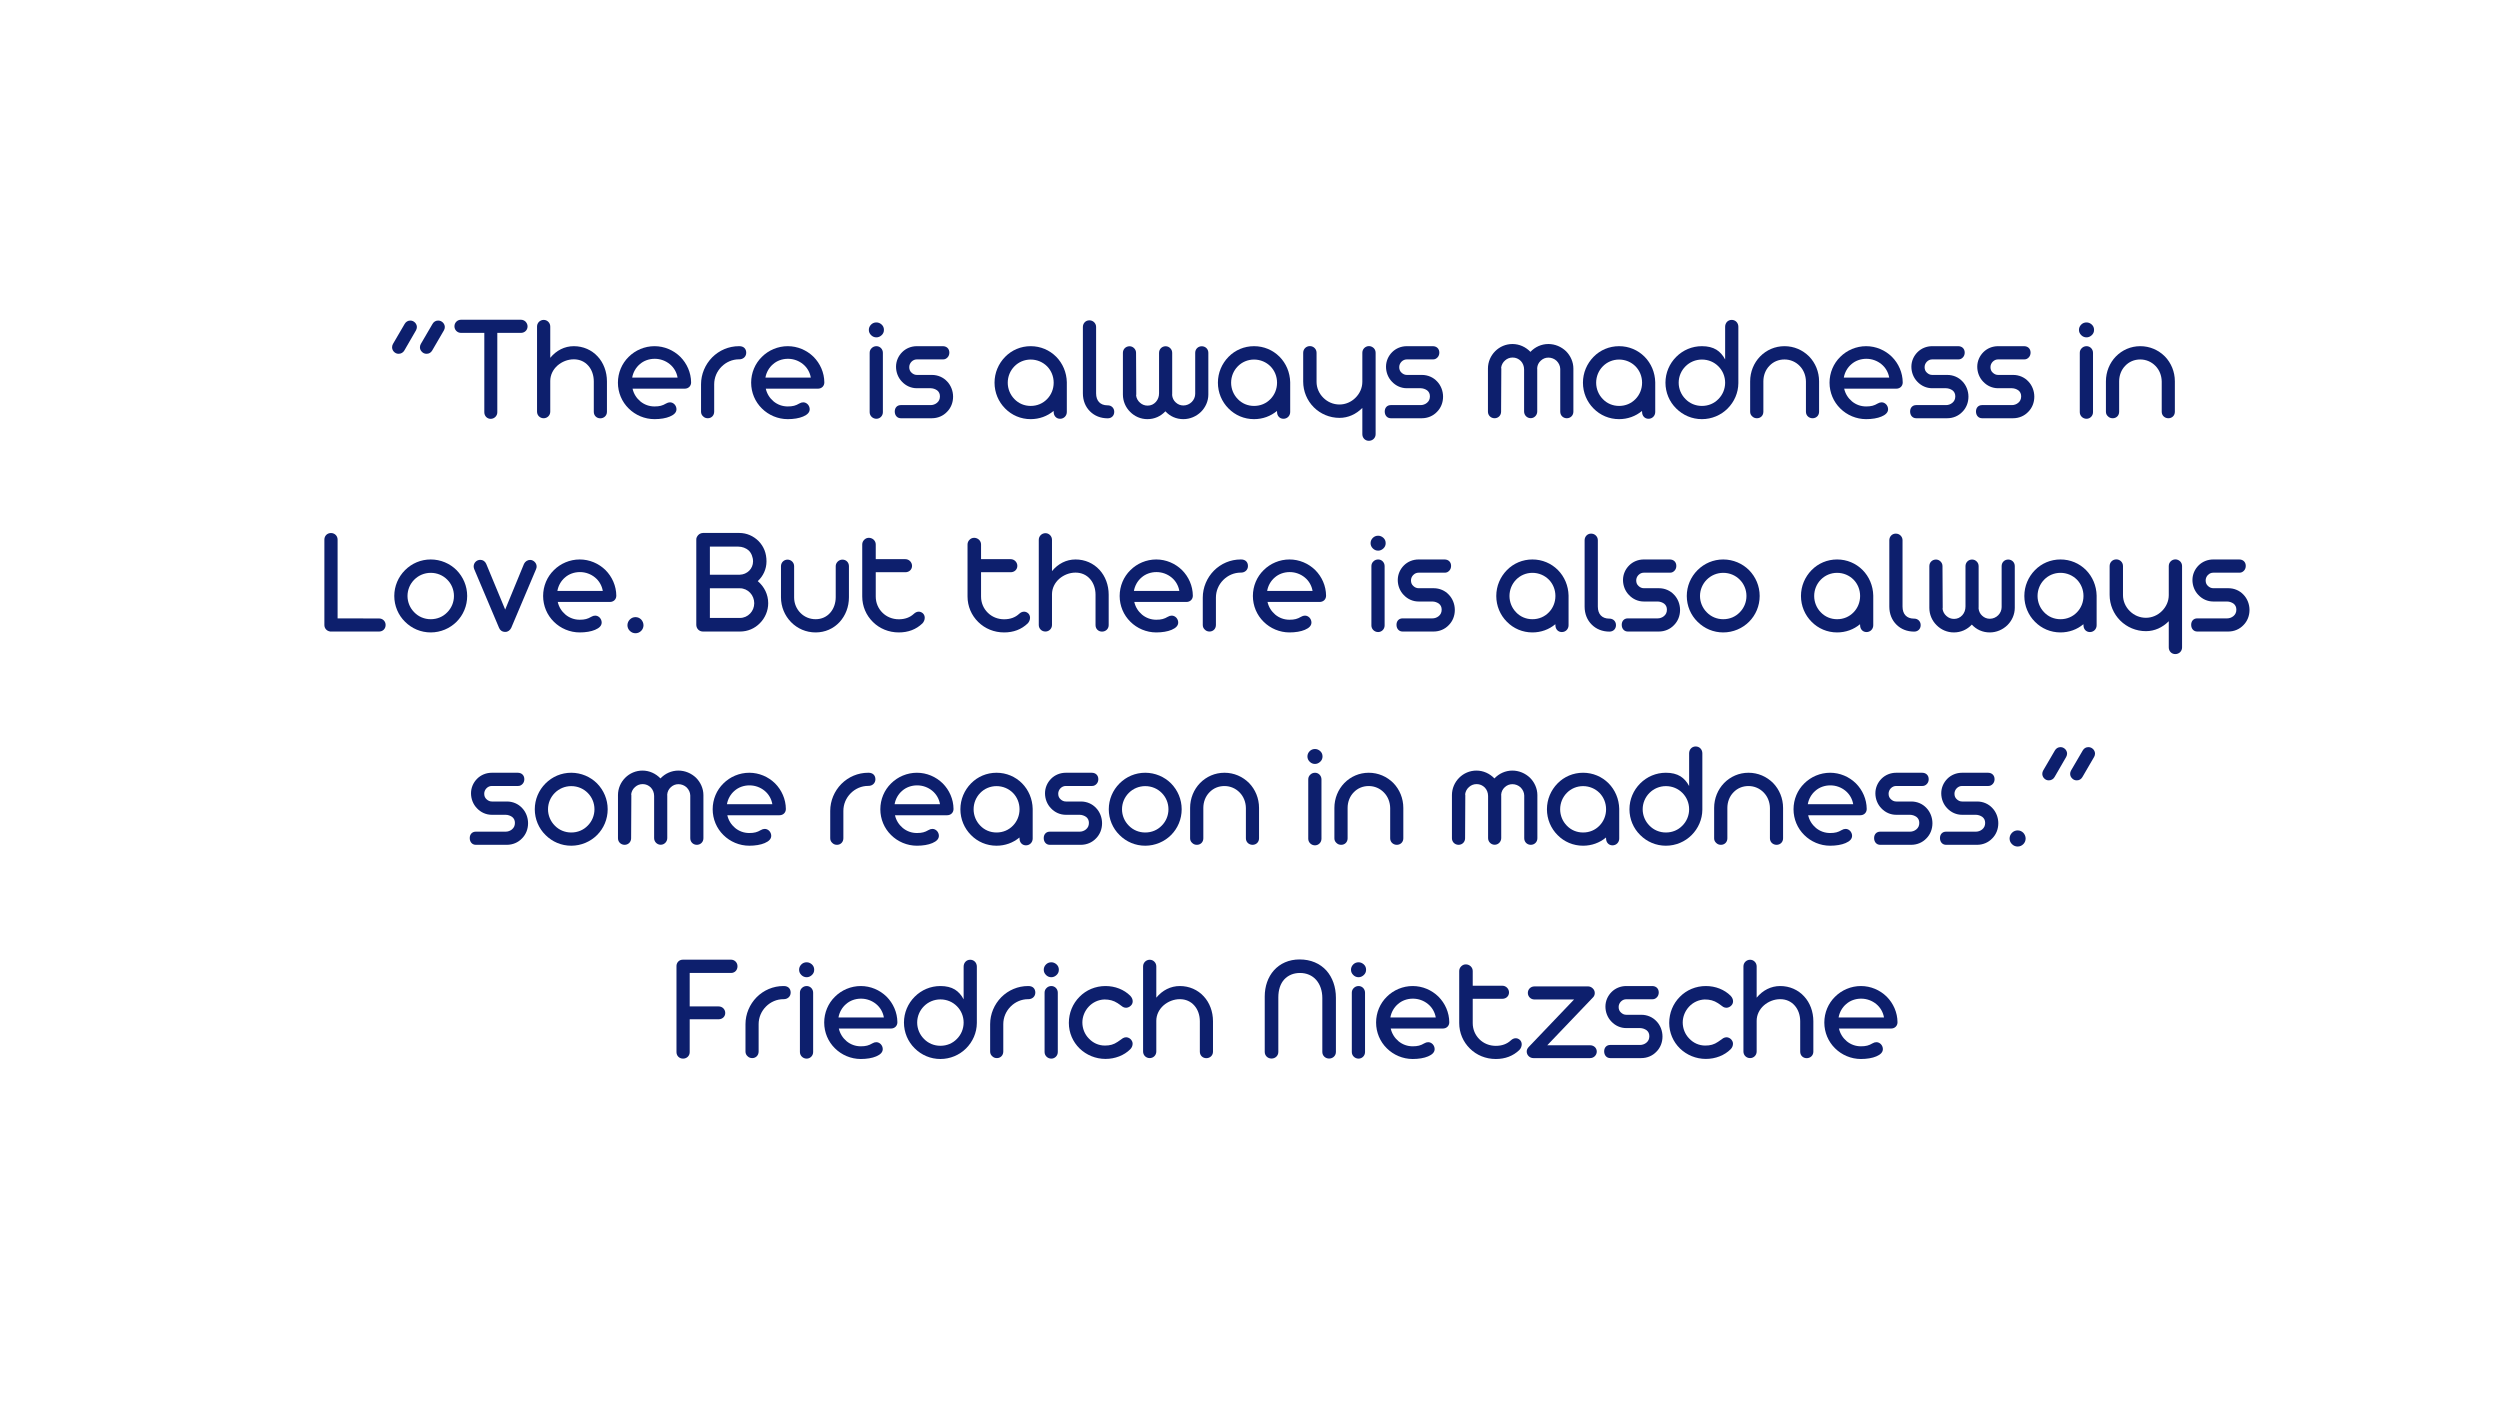 <svg xmlns="http://www.w3.org/2000/svg" xmlns:xlink="http://www.w3.org/1999/xlink" width="1640" zoomAndPan="magnify" viewBox="0 0 1230 693" height="924" preserveAspectRatio="xMidYMid meet" version="1.0"><defs><g/></defs><g fill="#0d1f6d" fill-opacity="1"><g transform="translate(189.598, 205.778)"><g><path d="M 6.504 -31.711 C 7.68 -31.711 8.746 -32.297 9.332 -33.328 L 15.066 -43.246 C 15.359 -43.797 15.508 -44.352 15.508 -44.863 C 15.508 -45.637 15.211 -46.371 14.625 -47.031 C 13.926 -47.73 13.152 -48.062 12.273 -48.062 C 11.133 -48.062 10.105 -47.473 9.516 -46.445 L 3.746 -36.559 C 3.453 -36.047 3.309 -35.496 3.309 -34.906 C 3.309 -34.172 3.602 -33.363 4.152 -32.777 C 4.777 -32.078 5.586 -31.711 6.504 -31.711 Z M 20.281 -31.711 C 21.457 -31.711 22.414 -32.262 23.039 -33.328 L 28.809 -43.246 C 29.102 -43.762 29.25 -44.312 29.25 -44.863 C 29.25 -45.637 28.953 -46.371 28.367 -47.031 C 27.668 -47.73 26.895 -48.062 25.977 -48.062 C 24.801 -48.062 23.848 -47.508 23.223 -46.445 L 17.453 -36.559 C 17.16 -36.047 17.012 -35.496 17.012 -34.941 C 17.012 -34.098 17.305 -33.363 17.93 -32.738 C 18.555 -32.039 19.363 -31.711 20.281 -31.711 Z M 20.281 -31.711 "/></g></g></g><g fill="#0d1f6d" fill-opacity="1"><g transform="translate(222.152, 205.778)"><g><path d="M 19.254 0.293 C 21.055 0.293 22.523 -1.141 22.523 -2.941 L 22.523 -42 L 34.137 -42 C 35.934 -42 37.406 -43.32 37.406 -45.195 C 37.406 -46.039 37.074 -46.812 36.449 -47.508 C 35.863 -48.098 35.016 -48.465 34.137 -48.465 L 4.668 -48.465 C 2.867 -48.465 1.434 -47.031 1.434 -45.23 C 1.434 -43.43 2.867 -42 4.668 -42 L 16.129 -42 L 16.129 -2.941 C 16.129 -1.141 17.488 0.293 19.254 0.293 Z M 19.254 0.293 "/></g></g></g><g fill="#0d1f6d" fill-opacity="1"><g transform="translate(260.769, 205.778)"><g><path d="M 34.574 0.035 C 36.375 0.035 37.848 -1.285 37.848 -3.16 L 37.848 -18.152 C 37.848 -22.855 36.191 -27.266 33.289 -30.387 C 30.352 -33.582 26.199 -35.457 21.531 -35.457 C 17.012 -35.457 12.934 -33.363 9.957 -29.727 L 9.957 -45.086 C 9.957 -46.004 9.625 -46.812 9.004 -47.438 C 8.379 -48.062 7.605 -48.391 6.723 -48.391 C 5.844 -48.391 4.996 -48.023 4.41 -47.438 C 3.785 -46.812 3.453 -46.004 3.453 -45.086 L 3.453 -3.234 C 3.453 -1.434 4.852 0 6.723 0 C 8.523 0 9.957 -1.434 9.957 -3.234 L 9.957 -18.371 C 9.957 -21.273 11.316 -23.992 13.523 -25.941 C 15.727 -27.852 18.594 -28.992 21.531 -28.992 C 24.473 -28.992 26.934 -27.852 28.695 -25.832 C 30.426 -23.883 31.379 -21.09 31.379 -18.113 L 31.379 -3.16 C 31.379 -1.285 32.777 0.035 34.574 0.035 Z M 34.574 0.035 "/></g></g></g><g fill="#0d1f6d" fill-opacity="1"><g transform="translate(302.398, 205.778)"><g><path d="M 19.621 0.441 C 22.523 0.441 25.242 0 27.191 -0.844 C 29.359 -1.766 30.426 -2.941 30.426 -4.445 C 30.426 -5.328 30.055 -6.211 29.469 -6.836 C 28.809 -7.496 28.07 -7.828 27.227 -7.828 C 26.602 -7.828 25.977 -7.645 25.281 -7.238 C 23.555 -6.211 22.082 -5.805 19.621 -5.805 C 17.012 -5.805 14.586 -6.688 12.641 -8.305 C 10.73 -9.922 9.371 -12.051 8.82 -14.551 L 34.465 -14.551 C 36.34 -14.551 37.625 -15.875 37.625 -17.637 C 37.59 -22.449 35.566 -26.969 32.297 -30.238 C 28.953 -33.512 24.434 -35.457 19.621 -35.457 C 14.77 -35.457 10.18 -33.473 6.906 -30.203 C 3.562 -26.934 1.617 -22.379 1.617 -17.488 C 1.617 -12.641 3.562 -8.082 6.906 -4.812 C 10.18 -1.543 14.77 0.441 19.621 0.441 Z M 8.637 -19.988 C 9.074 -22.523 10.398 -24.914 12.348 -26.566 C 14.293 -28.293 16.902 -29.25 19.73 -29.25 C 22.523 -29.25 25.133 -28.258 27.152 -26.602 C 29.176 -24.949 30.535 -22.598 30.977 -19.988 Z M 8.637 -19.988 "/></g></g></g><g fill="#0d1f6d" fill-opacity="1"><g transform="translate(341.64, 205.778)"><g><path d="M 6.613 0 C 8.379 0 9.738 -1.359 9.738 -3.234 L 9.738 -16.684 C 9.738 -20.023 11.059 -23.074 13.375 -25.391 C 15.617 -27.633 18.664 -28.992 21.938 -28.992 L 22.121 -28.992 C 24.031 -28.992 25.5 -30.352 25.5 -32.223 C 25.5 -34.137 24.289 -35.457 22.121 -35.457 L 21.938 -35.457 C 16.902 -35.457 12.234 -33.438 8.746 -29.945 C 5.328 -26.457 3.27 -21.715 3.27 -16.684 L 3.27 -3.234 C 3.27 -2.316 3.602 -1.543 4.301 -0.918 C 4.922 -0.293 5.695 0 6.613 0 Z M 6.613 0 "/></g></g></g><g fill="#0d1f6d" fill-opacity="1"><g transform="translate(367.948, 205.778)"><g><path d="M 19.621 0.441 C 22.523 0.441 25.242 0 27.191 -0.844 C 29.359 -1.766 30.426 -2.941 30.426 -4.445 C 30.426 -5.328 30.055 -6.211 29.469 -6.836 C 28.809 -7.496 28.07 -7.828 27.227 -7.828 C 26.602 -7.828 25.977 -7.645 25.281 -7.238 C 23.555 -6.211 22.082 -5.805 19.621 -5.805 C 17.012 -5.805 14.586 -6.688 12.641 -8.305 C 10.73 -9.922 9.371 -12.051 8.82 -14.551 L 34.465 -14.551 C 36.34 -14.551 37.625 -15.875 37.625 -17.637 C 37.59 -22.449 35.566 -26.969 32.297 -30.238 C 28.953 -33.512 24.434 -35.457 19.621 -35.457 C 14.77 -35.457 10.18 -33.473 6.906 -30.203 C 3.562 -26.934 1.617 -22.379 1.617 -17.488 C 1.617 -12.641 3.562 -8.082 6.906 -4.812 C 10.18 -1.543 14.77 0.441 19.621 0.441 Z M 8.637 -19.988 C 9.074 -22.523 10.398 -24.914 12.348 -26.566 C 14.293 -28.293 16.902 -29.25 19.73 -29.25 C 22.523 -29.25 25.133 -28.258 27.152 -26.602 C 29.176 -24.949 30.535 -22.598 30.977 -19.988 Z M 8.637 -19.988 "/></g></g></g><g fill="#0d1f6d" fill-opacity="1"><g transform="translate(407.189, 205.778)"><g/></g></g><g fill="#0d1f6d" fill-opacity="1"><g transform="translate(424.127, 205.778)"><g><path d="M 7.055 -39.793 C 8.012 -39.793 8.891 -40.16 9.664 -40.895 C 10.398 -41.594 10.766 -42.438 10.766 -43.469 C 10.766 -44.535 10.398 -45.379 9.664 -46.078 C 8.891 -46.773 8.047 -47.141 7.055 -47.141 C 6.027 -47.141 5.145 -46.773 4.445 -46.078 C 3.711 -45.344 3.344 -44.461 3.344 -43.469 C 3.344 -42.477 3.711 -41.629 4.445 -40.895 C 5.18 -40.16 6.062 -39.793 7.055 -39.793 Z M 7.055 0.258 C 8.82 0.258 10.25 -1.176 10.25 -2.977 L 10.25 -32.188 C 10.25 -33.988 8.855 -35.457 7.09 -35.457 C 6.172 -35.457 5.363 -35.129 4.738 -34.504 C 4.078 -33.879 3.746 -33.105 3.746 -32.188 L 3.746 -2.977 C 3.746 -1.176 5.254 0.258 7.055 0.258 Z M 7.055 0.258 "/></g></g></g><g fill="#0d1f6d" fill-opacity="1"><g transform="translate(438.2, 205.778)"><g><path d="M 20.246 0 C 23.184 0 25.832 -1.141 27.742 -3.16 C 29.652 -5.07 30.719 -7.715 30.719 -10.617 C 30.719 -13.41 29.652 -16.168 27.777 -18.113 C 25.906 -20.137 23.223 -21.312 20.32 -21.312 L 12.934 -21.312 C 11.941 -21.312 11.059 -21.68 10.289 -22.414 C 9.516 -23.113 9.148 -23.992 9.148 -25.133 C 9.148 -26.125 9.516 -27.043 10.25 -27.816 C 11.023 -28.586 11.906 -28.953 12.934 -28.953 L 25.832 -28.953 C 26.676 -28.953 27.375 -29.285 28 -29.945 C 28.586 -30.57 28.879 -31.379 28.879 -32.297 C 28.879 -34.246 27.52 -35.457 25.648 -35.457 L 12.898 -35.457 C 10.105 -35.457 7.531 -34.391 5.66 -32.52 C 3.785 -30.645 2.645 -28.109 2.645 -25.352 C 2.645 -22.562 3.711 -19.879 5.586 -17.969 C 7.496 -15.945 10.066 -14.77 12.898 -14.77 L 19.73 -14.77 C 20.906 -14.734 21.938 -14.367 22.855 -13.742 C 23.773 -13.043 24.25 -12.051 24.25 -10.766 C 24.25 -9.441 23.773 -8.379 22.781 -7.57 C 21.898 -6.836 20.762 -6.469 19.695 -6.469 L 4.996 -6.469 C 3.234 -6.469 2.02 -5.219 2.02 -3.309 C 2.02 -1.359 3.27 0 4.996 0 Z M 20.246 0 "/></g></g></g><g fill="#0d1f6d" fill-opacity="1"><g transform="translate(470.607, 205.778)"><g/></g></g><g fill="#0d1f6d" fill-opacity="1"><g transform="translate(487.546, 205.778)"><g><path d="M 19.547 0.441 C 23.773 0.441 27.703 -0.992 30.828 -3.602 L 30.863 -3.086 C 30.863 -1.176 32.152 0.258 34.023 0.258 C 35.898 0.258 37.332 -1.211 37.332 -3.086 L 37.332 -17.711 C 37.223 -22.562 35.312 -27.008 32.078 -30.277 C 28.809 -33.547 24.398 -35.457 19.547 -35.457 C 14.699 -35.457 10.25 -33.547 6.98 -30.203 C 3.711 -26.859 1.766 -22.379 1.766 -17.488 C 1.766 -12.602 3.711 -8.082 6.98 -4.812 C 10.25 -1.469 14.699 0.441 19.547 0.441 Z M 19.547 -6.062 C 16.426 -6.062 13.594 -7.273 11.539 -9.441 C 9.48 -11.539 8.266 -14.402 8.266 -17.488 C 8.266 -20.578 9.48 -23.441 11.539 -25.535 C 13.594 -27.633 16.426 -28.879 19.547 -28.879 C 22.672 -28.879 25.535 -27.633 27.633 -25.535 C 29.688 -23.441 30.863 -20.578 30.863 -17.488 C 30.863 -14.402 29.688 -11.539 27.633 -9.441 C 25.535 -7.273 22.746 -6.062 19.547 -6.062 Z M 19.547 -6.062 "/></g></g></g><g fill="#0d1f6d" fill-opacity="1"><g transform="translate(528.294, 205.778)"><g><path d="M 16.719 0.035 C 18.594 0.035 19.914 -1.285 19.914 -3.16 C 19.914 -4.961 18.594 -6.355 16.719 -6.355 L 16.496 -6.355 C 13.082 -6.395 10.988 -8.488 10.988 -12.273 L 10.988 -44.902 C 10.988 -45.82 10.656 -46.59 9.996 -47.254 C 9.332 -47.879 8.562 -48.172 7.645 -48.172 C 5.879 -48.172 4.484 -46.773 4.484 -44.902 L 4.484 -12.273 C 4.484 -8.637 5.77 -5.586 8.012 -3.379 C 10.215 -1.176 13.227 0.035 16.719 0.035 Z M 16.719 0.035 "/></g></g></g><g fill="#0d1f6d" fill-opacity="1"><g transform="translate(549.016, 205.778)"><g><path d="M 15.508 0.441 C 18.996 0.441 22.047 -0.957 24.359 -3.418 C 26.602 -0.957 29.688 0.441 33.18 0.441 C 36.449 0.441 39.535 -0.883 41.852 -3.125 C 44.094 -5.363 45.488 -8.379 45.488 -11.648 L 45.488 -32.188 C 45.488 -34.062 44.055 -35.422 42.254 -35.422 C 40.453 -35.422 39.023 -34.062 39.023 -32.188 L 39.023 -12.016 C 39.023 -10.508 38.398 -9.074 37.332 -8.012 C 36.266 -6.945 34.797 -6.281 33.215 -6.281 C 31.785 -6.281 30.496 -6.797 29.434 -7.789 C 28.402 -8.707 27.777 -10.031 27.668 -11.465 C 27.703 -11.5 27.703 -11.648 27.703 -11.906 L 27.703 -32.152 C 27.703 -33.07 27.375 -33.84 26.75 -34.465 C 26.125 -35.09 25.352 -35.422 24.473 -35.422 C 22.672 -35.422 21.238 -34.023 21.238 -32.152 L 21.238 -12.309 C 21.238 -10.656 20.723 -9.223 19.695 -8.047 C 18.594 -6.836 17.234 -6.211 15.617 -6.211 C 14.184 -6.211 12.934 -6.688 11.867 -7.645 C 10.84 -8.523 10.141 -9.773 9.957 -11.133 C 9.996 -11.465 10.031 -11.684 10.031 -11.758 L 9.922 -32.188 C 9.922 -33.07 9.59 -33.84 8.965 -34.465 C 8.34 -35.09 7.57 -35.422 6.723 -35.422 C 4.922 -35.422 3.453 -34.062 3.453 -32.188 L 3.453 -11.648 C 3.453 -8.379 4.777 -5.328 7.02 -3.125 C 9.223 -0.883 12.234 0.441 15.508 0.441 Z M 15.508 0.441 "/></g></g></g><g fill="#0d1f6d" fill-opacity="1"><g transform="translate(597.444, 205.778)"><g><path d="M 19.547 0.441 C 23.773 0.441 27.703 -0.992 30.828 -3.602 L 30.863 -3.086 C 30.863 -1.176 32.152 0.258 34.023 0.258 C 35.898 0.258 37.332 -1.211 37.332 -3.086 L 37.332 -17.711 C 37.223 -22.562 35.312 -27.008 32.078 -30.277 C 28.809 -33.547 24.398 -35.457 19.547 -35.457 C 14.699 -35.457 10.25 -33.547 6.98 -30.203 C 3.711 -26.859 1.766 -22.379 1.766 -17.488 C 1.766 -12.602 3.711 -8.082 6.98 -4.812 C 10.25 -1.469 14.699 0.441 19.547 0.441 Z M 19.547 -6.062 C 16.426 -6.062 13.594 -7.273 11.539 -9.441 C 9.48 -11.539 8.266 -14.402 8.266 -17.488 C 8.266 -20.578 9.48 -23.441 11.539 -25.535 C 13.594 -27.633 16.426 -28.879 19.547 -28.879 C 22.672 -28.879 25.535 -27.633 27.633 -25.535 C 29.688 -23.441 30.863 -20.578 30.863 -17.488 C 30.863 -14.402 29.688 -11.539 27.633 -9.441 C 25.535 -7.273 22.746 -6.062 19.547 -6.062 Z M 19.547 -6.062 "/></g></g></g><g fill="#0d1f6d" fill-opacity="1"><g transform="translate(638.191, 205.778)"><g><path d="M 35.273 11.098 C 37.148 11.098 38.617 9.699 38.617 7.828 L 38.617 -32.188 C 38.617 -33.105 38.285 -33.914 37.664 -34.539 C 36.965 -35.164 36.191 -35.496 35.348 -35.496 C 34.465 -35.496 33.621 -35.129 33.031 -34.539 C 32.406 -33.914 32.078 -33.105 32.078 -32.188 L 32.078 -17.895 C 32.078 -14.918 30.793 -12.125 28.695 -10.066 C 26.602 -7.973 23.773 -6.762 20.832 -6.762 C 17.785 -6.762 14.992 -7.973 12.898 -10.066 C 10.801 -12.125 9.555 -14.918 9.555 -17.895 L 9.555 -32.188 C 9.555 -33.105 9.223 -33.914 8.598 -34.539 C 8.012 -35.129 7.164 -35.496 6.281 -35.496 C 4.41 -35.496 2.977 -34.062 2.977 -32.188 L 2.977 -18.043 C 2.977 -13.191 4.922 -8.672 8.195 -5.402 C 11.465 -2.133 15.984 -0.184 20.832 -0.184 C 25.133 -0.184 28.992 -1.984 32.078 -5.07 L 32.078 7.828 C 32.078 9.699 33.473 11.098 35.273 11.098 Z M 35.273 11.098 "/></g></g></g><g fill="#0d1f6d" fill-opacity="1"><g transform="translate(679.27, 205.778)"><g><path d="M 20.246 0 C 23.184 0 25.832 -1.141 27.742 -3.16 C 29.652 -5.07 30.719 -7.715 30.719 -10.617 C 30.719 -13.41 29.652 -16.168 27.777 -18.113 C 25.906 -20.137 23.223 -21.312 20.32 -21.312 L 12.934 -21.312 C 11.941 -21.312 11.059 -21.68 10.289 -22.414 C 9.516 -23.113 9.148 -23.992 9.148 -25.133 C 9.148 -26.125 9.516 -27.043 10.25 -27.816 C 11.023 -28.586 11.906 -28.953 12.934 -28.953 L 25.832 -28.953 C 26.676 -28.953 27.375 -29.285 28 -29.945 C 28.586 -30.57 28.879 -31.379 28.879 -32.297 C 28.879 -34.246 27.52 -35.457 25.648 -35.457 L 12.898 -35.457 C 10.105 -35.457 7.531 -34.391 5.66 -32.52 C 3.785 -30.645 2.645 -28.109 2.645 -25.352 C 2.645 -22.562 3.711 -19.879 5.586 -17.969 C 7.496 -15.945 10.066 -14.77 12.898 -14.77 L 19.73 -14.77 C 20.906 -14.734 21.938 -14.367 22.855 -13.742 C 23.773 -13.043 24.25 -12.051 24.25 -10.766 C 24.25 -9.441 23.773 -8.379 22.781 -7.57 C 21.898 -6.836 20.762 -6.469 19.695 -6.469 L 4.996 -6.469 C 3.234 -6.469 2.02 -5.219 2.02 -3.309 C 2.02 -1.359 3.27 0 4.996 0 Z M 20.246 0 "/></g></g></g><g fill="#0d1f6d" fill-opacity="1"><g transform="translate(711.677, 205.778)"><g/></g></g><g fill="#0d1f6d" fill-opacity="1"><g transform="translate(728.616, 205.778)"><g><path d="M 6.723 0 C 8.488 0 9.922 -1.359 9.922 -3.234 L 10.031 -24.359 C 10.031 -24.508 9.996 -24.691 9.957 -24.949 C 10.141 -26.309 10.84 -27.559 11.867 -28.441 C 12.934 -29.395 14.184 -29.871 15.617 -29.871 C 17.16 -29.871 18.52 -29.285 19.656 -28.145 C 20.648 -27.082 21.238 -25.609 21.238 -24.031 L 21.238 -3.309 C 21.238 -1.508 22.672 -0.035 24.473 -0.035 C 25.352 -0.035 26.125 -0.367 26.75 -0.992 C 27.336 -1.578 27.703 -2.426 27.703 -3.309 L 27.703 -24.215 C 27.703 -24.473 27.703 -24.617 27.668 -24.656 C 27.777 -26.125 28.367 -27.336 29.434 -28.328 C 30.496 -29.32 31.746 -29.836 33.215 -29.836 C 34.688 -29.836 36.191 -29.25 37.258 -28.219 C 38.324 -27.152 38.984 -25.758 39.023 -24.289 L 39.023 -3.234 C 39.023 -1.359 40.453 0 42.254 0 C 44.055 0 45.488 -1.359 45.488 -3.234 L 45.488 -24.473 C 45.488 -27.668 44.094 -30.754 41.852 -32.996 C 39.535 -35.199 36.449 -36.523 33.18 -36.523 C 29.762 -36.523 26.602 -35.055 24.359 -32.664 C 22.047 -35.055 18.922 -36.523 15.508 -36.523 C 12.234 -36.523 9.223 -35.199 7.02 -32.996 C 4.777 -30.754 3.453 -27.703 3.453 -24.473 L 3.453 -3.234 C 3.453 -1.359 4.922 0 6.723 0 Z M 6.723 0 "/></g></g></g><g fill="#0d1f6d" fill-opacity="1"><g transform="translate(777.043, 205.778)"><g><path d="M 19.547 0.441 C 23.773 0.441 27.703 -0.992 30.828 -3.602 L 30.863 -3.086 C 30.863 -1.176 32.152 0.258 34.023 0.258 C 35.898 0.258 37.332 -1.211 37.332 -3.086 L 37.332 -17.711 C 37.223 -22.562 35.312 -27.008 32.078 -30.277 C 28.809 -33.547 24.398 -35.457 19.547 -35.457 C 14.699 -35.457 10.25 -33.547 6.98 -30.203 C 3.711 -26.859 1.766 -22.379 1.766 -17.488 C 1.766 -12.602 3.711 -8.082 6.98 -4.812 C 10.25 -1.469 14.699 0.441 19.547 0.441 Z M 19.547 -6.062 C 16.426 -6.062 13.594 -7.273 11.539 -9.441 C 9.48 -11.539 8.266 -14.402 8.266 -17.488 C 8.266 -20.578 9.48 -23.441 11.539 -25.535 C 13.594 -27.633 16.426 -28.879 19.547 -28.879 C 22.672 -28.879 25.535 -27.633 27.633 -25.535 C 29.688 -23.441 30.863 -20.578 30.863 -17.488 C 30.863 -14.402 29.688 -11.539 27.633 -9.441 C 25.535 -7.273 22.746 -6.062 19.547 -6.062 Z M 19.547 -6.062 "/></g></g></g><g fill="#0d1f6d" fill-opacity="1"><g transform="translate(817.79, 205.778)"><g><path d="M 19.547 0.441 C 24.398 0.441 28.918 -1.508 32.188 -4.777 C 35.457 -8.047 37.441 -12.457 37.48 -17.27 L 37.48 -45.012 C 37.48 -46.922 36.082 -48.391 34.207 -48.391 C 32.336 -48.391 30.977 -46.922 30.977 -45.012 L 30.977 -28.918 C 29.871 -31.012 28.441 -32.629 26.676 -33.73 C 24.801 -34.871 22.449 -35.457 19.547 -35.457 C 14.699 -35.457 10.25 -33.547 6.906 -30.203 C 3.562 -26.859 1.617 -22.34 1.617 -17.488 C 1.617 -12.641 3.562 -8.082 6.906 -4.812 C 10.25 -1.469 14.699 0.441 19.547 0.441 Z M 19.547 -6.062 C 16.426 -6.062 13.559 -7.273 11.465 -9.441 C 9.371 -11.539 8.121 -14.402 8.121 -17.488 C 8.121 -20.578 9.371 -23.441 11.465 -25.535 C 13.559 -27.633 16.426 -28.879 19.547 -28.879 C 22.746 -28.879 25.574 -27.633 27.668 -25.535 C 29.762 -23.441 30.977 -20.578 30.977 -17.488 C 30.977 -14.402 29.762 -11.539 27.668 -9.441 C 25.574 -7.273 22.746 -6.062 19.547 -6.062 Z M 19.547 -6.062 "/></g></g></g><g fill="#0d1f6d" fill-opacity="1"><g transform="translate(858.538, 205.778)"><g><path d="M 5.879 0 C 7.68 0 9.039 -1.324 9.039 -3.195 L 9.039 -18.152 C 9.039 -21.09 10.105 -23.848 12.016 -25.793 C 13.926 -27.816 16.496 -28.918 19.438 -28.918 C 22.34 -28.918 24.984 -27.742 26.934 -25.719 C 28.844 -23.773 29.945 -21.016 29.984 -18.078 L 29.984 -3.195 C 29.984 -1.324 31.453 0 33.254 0 C 35.055 0 36.449 -1.324 36.449 -3.195 L 36.449 -18.152 C 36.449 -22.855 34.648 -27.191 31.562 -30.387 C 28.367 -33.582 24.141 -35.457 19.438 -35.457 C 14.77 -35.457 10.547 -33.582 7.422 -30.387 C 4.336 -27.191 2.535 -22.855 2.535 -18.152 L 2.535 -3.195 C 2.535 -2.277 2.867 -1.543 3.562 -0.918 C 4.188 -0.293 4.961 0 5.879 0 Z M 5.879 0 "/></g></g></g><g fill="#0d1f6d" fill-opacity="1"><g transform="translate(898.515, 205.778)"><g><path d="M 19.621 0.441 C 22.523 0.441 25.242 0 27.191 -0.844 C 29.359 -1.766 30.426 -2.941 30.426 -4.445 C 30.426 -5.328 30.055 -6.211 29.469 -6.836 C 28.809 -7.496 28.07 -7.828 27.227 -7.828 C 26.602 -7.828 25.977 -7.645 25.281 -7.238 C 23.555 -6.211 22.082 -5.805 19.621 -5.805 C 17.012 -5.805 14.586 -6.688 12.641 -8.305 C 10.73 -9.922 9.371 -12.051 8.82 -14.551 L 34.465 -14.551 C 36.34 -14.551 37.625 -15.875 37.625 -17.637 C 37.59 -22.449 35.566 -26.969 32.297 -30.238 C 28.953 -33.512 24.434 -35.457 19.621 -35.457 C 14.77 -35.457 10.18 -33.473 6.906 -30.203 C 3.562 -26.934 1.617 -22.379 1.617 -17.488 C 1.617 -12.641 3.562 -8.082 6.906 -4.812 C 10.18 -1.543 14.77 0.441 19.621 0.441 Z M 8.637 -19.988 C 9.074 -22.523 10.398 -24.914 12.348 -26.566 C 14.293 -28.293 16.902 -29.25 19.73 -29.25 C 22.523 -29.25 25.133 -28.258 27.152 -26.602 C 29.176 -24.949 30.535 -22.598 30.977 -19.988 Z M 8.637 -19.988 "/></g></g></g><g fill="#0d1f6d" fill-opacity="1"><g transform="translate(937.756, 205.778)"><g><path d="M 20.246 0 C 23.184 0 25.832 -1.141 27.742 -3.16 C 29.652 -5.07 30.719 -7.715 30.719 -10.617 C 30.719 -13.41 29.652 -16.168 27.777 -18.113 C 25.906 -20.137 23.223 -21.312 20.32 -21.312 L 12.934 -21.312 C 11.941 -21.312 11.059 -21.68 10.289 -22.414 C 9.516 -23.113 9.148 -23.992 9.148 -25.133 C 9.148 -26.125 9.516 -27.043 10.25 -27.816 C 11.023 -28.586 11.906 -28.953 12.934 -28.953 L 25.832 -28.953 C 26.676 -28.953 27.375 -29.285 28 -29.945 C 28.586 -30.57 28.879 -31.379 28.879 -32.297 C 28.879 -34.246 27.52 -35.457 25.648 -35.457 L 12.898 -35.457 C 10.105 -35.457 7.531 -34.391 5.66 -32.52 C 3.785 -30.645 2.645 -28.109 2.645 -25.352 C 2.645 -22.562 3.711 -19.879 5.586 -17.969 C 7.496 -15.945 10.066 -14.77 12.898 -14.77 L 19.73 -14.77 C 20.906 -14.734 21.938 -14.367 22.855 -13.742 C 23.773 -13.043 24.25 -12.051 24.25 -10.766 C 24.25 -9.441 23.773 -8.379 22.781 -7.57 C 21.898 -6.836 20.762 -6.469 19.695 -6.469 L 4.996 -6.469 C 3.234 -6.469 2.02 -5.219 2.02 -3.309 C 2.02 -1.359 3.27 0 4.996 0 Z M 20.246 0 "/></g></g></g><g fill="#0d1f6d" fill-opacity="1"><g transform="translate(970.163, 205.778)"><g><path d="M 20.246 0 C 23.184 0 25.832 -1.141 27.742 -3.16 C 29.652 -5.07 30.719 -7.715 30.719 -10.617 C 30.719 -13.41 29.652 -16.168 27.777 -18.113 C 25.906 -20.137 23.223 -21.312 20.32 -21.312 L 12.934 -21.312 C 11.941 -21.312 11.059 -21.68 10.289 -22.414 C 9.516 -23.113 9.148 -23.992 9.148 -25.133 C 9.148 -26.125 9.516 -27.043 10.25 -27.816 C 11.023 -28.586 11.906 -28.953 12.934 -28.953 L 25.832 -28.953 C 26.676 -28.953 27.375 -29.285 28 -29.945 C 28.586 -30.57 28.879 -31.379 28.879 -32.297 C 28.879 -34.246 27.52 -35.457 25.648 -35.457 L 12.898 -35.457 C 10.105 -35.457 7.531 -34.391 5.66 -32.52 C 3.785 -30.645 2.645 -28.109 2.645 -25.352 C 2.645 -22.562 3.711 -19.879 5.586 -17.969 C 7.496 -15.945 10.066 -14.77 12.898 -14.77 L 19.73 -14.77 C 20.906 -14.734 21.938 -14.367 22.855 -13.742 C 23.773 -13.043 24.25 -12.051 24.25 -10.766 C 24.25 -9.441 23.773 -8.379 22.781 -7.57 C 21.898 -6.836 20.762 -6.469 19.695 -6.469 L 4.996 -6.469 C 3.234 -6.469 2.02 -5.219 2.02 -3.309 C 2.02 -1.359 3.27 0 4.996 0 Z M 20.246 0 "/></g></g></g><g fill="#0d1f6d" fill-opacity="1"><g transform="translate(1002.57, 205.778)"><g/></g></g><g fill="#0d1f6d" fill-opacity="1"><g transform="translate(1019.509, 205.778)"><g><path d="M 7.055 -39.793 C 8.012 -39.793 8.891 -40.16 9.664 -40.895 C 10.398 -41.594 10.766 -42.438 10.766 -43.469 C 10.766 -44.535 10.398 -45.379 9.664 -46.078 C 8.891 -46.773 8.047 -47.141 7.055 -47.141 C 6.027 -47.141 5.145 -46.773 4.445 -46.078 C 3.711 -45.344 3.344 -44.461 3.344 -43.469 C 3.344 -42.477 3.711 -41.629 4.445 -40.895 C 5.18 -40.16 6.062 -39.793 7.055 -39.793 Z M 7.055 0.258 C 8.82 0.258 10.25 -1.176 10.25 -2.977 L 10.25 -32.188 C 10.25 -33.988 8.855 -35.457 7.09 -35.457 C 6.172 -35.457 5.363 -35.129 4.738 -34.504 C 4.078 -33.879 3.746 -33.105 3.746 -32.188 L 3.746 -2.977 C 3.746 -1.176 5.254 0.258 7.055 0.258 Z M 7.055 0.258 "/></g></g></g><g fill="#0d1f6d" fill-opacity="1"><g transform="translate(1033.581, 205.778)"><g><path d="M 5.879 0 C 7.68 0 9.039 -1.324 9.039 -3.195 L 9.039 -18.152 C 9.039 -21.09 10.105 -23.848 12.016 -25.793 C 13.926 -27.816 16.496 -28.918 19.438 -28.918 C 22.34 -28.918 24.984 -27.742 26.934 -25.719 C 28.844 -23.773 29.945 -21.016 29.984 -18.078 L 29.984 -3.195 C 29.984 -1.324 31.453 0 33.254 0 C 35.055 0 36.449 -1.324 36.449 -3.195 L 36.449 -18.152 C 36.449 -22.855 34.648 -27.191 31.562 -30.387 C 28.367 -33.582 24.141 -35.457 19.438 -35.457 C 14.77 -35.457 10.547 -33.582 7.422 -30.387 C 4.336 -27.191 2.535 -22.855 2.535 -18.152 L 2.535 -3.195 C 2.535 -2.277 2.867 -1.543 3.562 -0.918 C 4.188 -0.293 4.961 0 5.879 0 Z M 5.879 0 "/></g></g></g><g fill="#0d1f6d" fill-opacity="1"><g transform="translate(154.708, 310.714)"><g><path d="M 7.715 0 L 31.82 0 C 33.621 0 35.016 -1.324 35.016 -3.234 C 35.016 -5.035 33.621 -6.43 31.82 -6.43 L 11.391 -6.469 L 11.391 -45.23 C 11.391 -47.105 9.922 -48.465 8.121 -48.465 C 6.32 -48.465 4.887 -47.105 4.887 -45.23 L 4.887 -3.195 C 4.887 -1.578 6.027 -0.293 7.605 -0.035 Z M 7.715 0 "/></g></g></g><g fill="#0d1f6d" fill-opacity="1"><g transform="translate(192.37, 310.714)"><g><path d="M 19.547 0.441 C 24.434 0.441 28.992 -1.543 32.262 -4.812 C 35.531 -8.082 37.48 -12.602 37.48 -17.488 C 37.48 -22.379 35.531 -26.859 32.262 -30.203 C 28.992 -33.473 24.434 -35.457 19.547 -35.457 C 14.699 -35.457 10.25 -33.547 6.906 -30.203 C 3.562 -26.859 1.617 -22.34 1.617 -17.488 C 1.617 -12.641 3.562 -8.082 6.906 -4.812 C 10.25 -1.469 14.699 0.441 19.547 0.441 Z M 19.547 -6.062 C 16.426 -6.062 13.559 -7.273 11.465 -9.441 C 9.371 -11.539 8.121 -14.402 8.121 -17.488 C 8.121 -20.578 9.371 -23.441 11.465 -25.535 C 13.559 -27.633 16.426 -28.879 19.547 -28.879 C 22.746 -28.879 25.574 -27.633 27.668 -25.535 C 29.762 -23.441 30.977 -20.578 30.977 -17.488 C 30.977 -14.402 29.762 -11.539 27.668 -9.441 C 25.574 -7.273 22.746 -6.062 19.547 -6.062 Z M 19.547 -6.062 "/></g></g></g><g fill="#0d1f6d" fill-opacity="1"><g transform="translate(231.464, 310.714)"><g><path d="M 17.16 0.184 C 18.445 0.184 19.438 -0.59 20.062 -1.801 L 32.262 -30.645 C 32.48 -31.195 32.59 -31.637 32.555 -32.004 C 32.555 -32.848 32.223 -33.621 31.602 -34.246 C 30.938 -34.906 30.168 -35.238 29.32 -35.238 C 28.109 -35.238 26.895 -34.465 26.344 -33.289 L 17.086 -10.801 L 7.754 -33.289 C 7.203 -34.574 6.062 -35.273 4.852 -35.273 C 2.977 -35.273 1.578 -33.766 1.578 -32.039 C 1.578 -31.562 1.691 -31.086 1.875 -30.645 L 14.074 -1.801 C 14.551 -0.625 15.578 0.184 17.16 0.184 Z M 17.16 0.184 "/></g></g></g><g fill="#0d1f6d" fill-opacity="1"><g transform="translate(265.598, 310.714)"><g><path d="M 19.621 0.441 C 22.523 0.441 25.242 0 27.191 -0.844 C 29.359 -1.766 30.426 -2.941 30.426 -4.445 C 30.426 -5.328 30.055 -6.211 29.469 -6.836 C 28.809 -7.496 28.07 -7.828 27.227 -7.828 C 26.602 -7.828 25.977 -7.645 25.281 -7.238 C 23.555 -6.211 22.082 -5.805 19.621 -5.805 C 17.012 -5.805 14.586 -6.688 12.641 -8.305 C 10.73 -9.922 9.371 -12.051 8.82 -14.551 L 34.465 -14.551 C 36.34 -14.551 37.625 -15.875 37.625 -17.637 C 37.59 -22.449 35.566 -26.969 32.297 -30.238 C 28.953 -33.512 24.434 -35.457 19.621 -35.457 C 14.77 -35.457 10.18 -33.473 6.906 -30.203 C 3.562 -26.934 1.617 -22.379 1.617 -17.488 C 1.617 -12.641 3.562 -8.082 6.906 -4.812 C 10.18 -1.543 14.77 0.441 19.621 0.441 Z M 8.637 -19.988 C 9.074 -22.523 10.398 -24.914 12.348 -26.566 C 14.293 -28.293 16.902 -29.25 19.73 -29.25 C 22.523 -29.25 25.133 -28.258 27.152 -26.602 C 29.176 -24.949 30.535 -22.598 30.977 -19.988 Z M 8.637 -19.988 "/></g></g></g><g fill="#0d1f6d" fill-opacity="1"><g transform="translate(304.84, 310.714)"><g><path d="M 7.828 0.844 C 8.891 0.844 9.848 0.441 10.617 -0.332 C 11.355 -1.066 11.758 -2.059 11.758 -3.086 C 11.758 -4.117 11.316 -5.18 10.617 -5.914 C 9.848 -6.688 8.891 -7.09 7.828 -7.09 C 6.762 -7.09 5.805 -6.688 5.035 -5.914 C 4.301 -5.18 3.859 -4.152 3.859 -3.086 C 3.859 -2.02 4.301 -1.027 5.035 -0.332 C 5.805 0.441 6.762 0.844 7.828 0.844 Z M 7.828 0.844 "/></g></g></g><g fill="#0d1f6d" fill-opacity="1"><g transform="translate(321.484, 310.714)"><g/></g></g><g fill="#0d1f6d" fill-opacity="1"><g transform="translate(338.423, 310.714)"><g><path d="M 25.684 0 C 29.469 0 32.922 -1.508 35.457 -4.117 C 37.992 -6.652 39.535 -10.215 39.535 -13.926 C 39.535 -18.227 37.625 -22.047 34.391 -24.801 C 37.074 -27.266 38.691 -30.719 38.691 -34.504 C 38.691 -38.508 37.406 -41.812 34.797 -44.496 C 32.297 -46.996 28.953 -48.5 25.316 -48.5 L 7.422 -48.5 C 6.137 -48.465 5.07 -47.73 4.52 -46.664 L 4.301 -46.188 C 4.188 -45.965 4.152 -45.598 4.152 -45.121 L 4.152 -3.344 C 4.152 -1.469 5.547 0 7.422 0 Z M 10.84 -27.961 L 10.84 -41.777 L 24.801 -41.777 C 26.711 -41.777 28.586 -41.078 29.91 -39.902 C 31.23 -38.691 32.078 -36.559 32.078 -34.504 C 32.078 -32.738 31.379 -31.121 30.203 -29.945 C 28.992 -28.734 27.336 -28 25.574 -27.961 Z M 10.84 -6.688 L 10.84 -21.273 L 25.684 -21.273 C 27.559 -21.273 29.359 -20.43 30.645 -19.07 C 31.93 -17.711 32.664 -15.836 32.664 -13.926 C 32.664 -12.016 31.93 -10.18 30.645 -8.855 C 29.359 -7.496 27.559 -6.688 25.684 -6.688 Z M 10.84 -6.688 "/></g></g></g><g fill="#0d1f6d" fill-opacity="1"><g transform="translate(380.971, 310.714)"><g><path d="M 20.32 0.441 C 24.984 0.441 29.102 -1.434 32.078 -4.629 C 35.016 -7.828 36.707 -12.125 36.707 -16.828 L 36.707 -32.152 C 36.707 -33.953 35.383 -35.383 33.512 -35.383 C 32.629 -35.383 31.785 -35.016 31.195 -34.43 C 30.535 -33.766 30.203 -32.996 30.203 -32.152 L 30.203 -16.867 C 30.203 -13.926 29.211 -11.172 27.484 -9.223 C 25.719 -7.203 23.223 -6.062 20.32 -6.062 C 17.379 -6.062 14.77 -7.203 12.859 -9.148 C 10.914 -11.098 9.773 -13.742 9.738 -16.645 L 9.738 -32.152 C 9.738 -33.953 8.266 -35.383 6.504 -35.383 C 4.703 -35.383 3.27 -33.953 3.27 -32.152 L 3.27 -16.828 C 3.27 -12.164 5.105 -7.828 8.23 -4.629 C 11.355 -1.434 15.617 0.441 20.32 0.441 Z M 20.32 0.441 "/></g></g></g><g fill="#0d1f6d" fill-opacity="1"><g transform="translate(420.947, 310.714)"><g><path d="M 21.273 0.441 C 25.906 0.441 29.762 -1.027 32.848 -3.969 C 33.582 -4.703 34.023 -5.77 34.023 -6.762 C 34.023 -7.605 33.73 -8.34 33.145 -8.93 C 32.52 -9.48 31.855 -9.773 31.086 -9.773 C 30.238 -9.773 29.395 -9.406 28.625 -8.672 C 26.711 -6.906 24.25 -6.027 21.273 -6.027 C 18.152 -6.027 15.285 -7.203 13.227 -9.258 C 11.133 -11.316 9.922 -14.109 9.922 -17.195 L 9.922 -29.176 L 24.508 -29.176 C 26.383 -29.176 27.777 -30.535 27.777 -32.297 C 27.777 -34.098 26.309 -35.605 24.508 -35.605 L 9.922 -35.605 L 9.922 -42.805 C 9.922 -43.727 9.59 -44.496 8.93 -45.156 C 8.305 -45.746 7.422 -46.113 6.539 -46.113 C 5.66 -46.113 4.887 -45.781 4.262 -45.156 C 3.602 -44.496 3.27 -43.727 3.27 -42.805 L 3.27 -17.27 C 3.27 -12.383 5.219 -7.938 8.562 -4.668 C 11.832 -1.434 16.312 0.441 21.273 0.441 Z M 21.273 0.441 "/></g></g></g><g fill="#0d1f6d" fill-opacity="1"><g transform="translate(455.816, 310.714)"><g/></g></g><g fill="#0d1f6d" fill-opacity="1"><g transform="translate(472.755, 310.714)"><g><path d="M 21.273 0.441 C 25.906 0.441 29.762 -1.027 32.848 -3.969 C 33.582 -4.703 34.023 -5.77 34.023 -6.762 C 34.023 -7.605 33.73 -8.34 33.145 -8.93 C 32.52 -9.48 31.855 -9.773 31.086 -9.773 C 30.238 -9.773 29.395 -9.406 28.625 -8.672 C 26.711 -6.906 24.25 -6.027 21.273 -6.027 C 18.152 -6.027 15.285 -7.203 13.227 -9.258 C 11.133 -11.316 9.922 -14.109 9.922 -17.195 L 9.922 -29.176 L 24.508 -29.176 C 26.383 -29.176 27.777 -30.535 27.777 -32.297 C 27.777 -34.098 26.309 -35.605 24.508 -35.605 L 9.922 -35.605 L 9.922 -42.805 C 9.922 -43.727 9.59 -44.496 8.93 -45.156 C 8.305 -45.746 7.422 -46.113 6.539 -46.113 C 5.66 -46.113 4.887 -45.781 4.262 -45.156 C 3.602 -44.496 3.27 -43.727 3.27 -42.805 L 3.27 -17.27 C 3.27 -12.383 5.219 -7.938 8.562 -4.668 C 11.832 -1.434 16.312 0.441 21.273 0.441 Z M 21.273 0.441 "/></g></g></g><g fill="#0d1f6d" fill-opacity="1"><g transform="translate(507.624, 310.714)"><g><path d="M 34.574 0.035 C 36.375 0.035 37.848 -1.285 37.848 -3.16 L 37.848 -18.152 C 37.848 -22.855 36.191 -27.266 33.289 -30.387 C 30.352 -33.582 26.199 -35.457 21.531 -35.457 C 17.012 -35.457 12.934 -33.363 9.957 -29.727 L 9.957 -45.086 C 9.957 -46.004 9.625 -46.812 9.004 -47.438 C 8.379 -48.062 7.605 -48.391 6.723 -48.391 C 5.844 -48.391 4.996 -48.023 4.41 -47.438 C 3.785 -46.812 3.453 -46.004 3.453 -45.086 L 3.453 -3.234 C 3.453 -1.434 4.852 0 6.723 0 C 8.523 0 9.957 -1.434 9.957 -3.234 L 9.957 -18.371 C 9.957 -21.273 11.316 -23.992 13.523 -25.941 C 15.727 -27.852 18.594 -28.992 21.531 -28.992 C 24.473 -28.992 26.934 -27.852 28.695 -25.832 C 30.426 -23.883 31.379 -21.09 31.379 -18.113 L 31.379 -3.16 C 31.379 -1.285 32.777 0.035 34.574 0.035 Z M 34.574 0.035 "/></g></g></g><g fill="#0d1f6d" fill-opacity="1"><g transform="translate(549.253, 310.714)"><g><path d="M 19.621 0.441 C 22.523 0.441 25.242 0 27.191 -0.844 C 29.359 -1.766 30.426 -2.941 30.426 -4.445 C 30.426 -5.328 30.055 -6.211 29.469 -6.836 C 28.809 -7.496 28.07 -7.828 27.227 -7.828 C 26.602 -7.828 25.977 -7.645 25.281 -7.238 C 23.555 -6.211 22.082 -5.805 19.621 -5.805 C 17.012 -5.805 14.586 -6.688 12.641 -8.305 C 10.73 -9.922 9.371 -12.051 8.82 -14.551 L 34.465 -14.551 C 36.34 -14.551 37.625 -15.875 37.625 -17.637 C 37.59 -22.449 35.566 -26.969 32.297 -30.238 C 28.953 -33.512 24.434 -35.457 19.621 -35.457 C 14.77 -35.457 10.18 -33.473 6.906 -30.203 C 3.562 -26.934 1.617 -22.379 1.617 -17.488 C 1.617 -12.641 3.562 -8.082 6.906 -4.812 C 10.18 -1.543 14.77 0.441 19.621 0.441 Z M 8.637 -19.988 C 9.074 -22.523 10.398 -24.914 12.348 -26.566 C 14.293 -28.293 16.902 -29.25 19.73 -29.25 C 22.523 -29.25 25.133 -28.258 27.152 -26.602 C 29.176 -24.949 30.535 -22.598 30.977 -19.988 Z M 8.637 -19.988 "/></g></g></g><g fill="#0d1f6d" fill-opacity="1"><g transform="translate(588.495, 310.714)"><g><path d="M 6.613 0 C 8.379 0 9.738 -1.359 9.738 -3.234 L 9.738 -16.684 C 9.738 -20.023 11.059 -23.074 13.375 -25.391 C 15.617 -27.633 18.664 -28.992 21.938 -28.992 L 22.121 -28.992 C 24.031 -28.992 25.5 -30.352 25.5 -32.223 C 25.5 -34.137 24.289 -35.457 22.121 -35.457 L 21.938 -35.457 C 16.902 -35.457 12.234 -33.438 8.746 -29.945 C 5.328 -26.457 3.27 -21.715 3.27 -16.684 L 3.27 -3.234 C 3.27 -2.316 3.602 -1.543 4.301 -0.918 C 4.922 -0.293 5.695 0 6.613 0 Z M 6.613 0 "/></g></g></g><g fill="#0d1f6d" fill-opacity="1"><g transform="translate(614.803, 310.714)"><g><path d="M 19.621 0.441 C 22.523 0.441 25.242 0 27.191 -0.844 C 29.359 -1.766 30.426 -2.941 30.426 -4.445 C 30.426 -5.328 30.055 -6.211 29.469 -6.836 C 28.809 -7.496 28.07 -7.828 27.227 -7.828 C 26.602 -7.828 25.977 -7.645 25.281 -7.238 C 23.555 -6.211 22.082 -5.805 19.621 -5.805 C 17.012 -5.805 14.586 -6.688 12.641 -8.305 C 10.73 -9.922 9.371 -12.051 8.82 -14.551 L 34.465 -14.551 C 36.34 -14.551 37.625 -15.875 37.625 -17.637 C 37.59 -22.449 35.566 -26.969 32.297 -30.238 C 28.953 -33.512 24.434 -35.457 19.621 -35.457 C 14.77 -35.457 10.18 -33.473 6.906 -30.203 C 3.562 -26.934 1.617 -22.379 1.617 -17.488 C 1.617 -12.641 3.562 -8.082 6.906 -4.812 C 10.18 -1.543 14.77 0.441 19.621 0.441 Z M 8.637 -19.988 C 9.074 -22.523 10.398 -24.914 12.348 -26.566 C 14.293 -28.293 16.902 -29.25 19.73 -29.25 C 22.523 -29.25 25.133 -28.258 27.152 -26.602 C 29.176 -24.949 30.535 -22.598 30.977 -19.988 Z M 8.637 -19.988 "/></g></g></g><g fill="#0d1f6d" fill-opacity="1"><g transform="translate(654.044, 310.714)"><g/></g></g><g fill="#0d1f6d" fill-opacity="1"><g transform="translate(670.982, 310.714)"><g><path d="M 7.055 -39.793 C 8.012 -39.793 8.891 -40.16 9.664 -40.895 C 10.398 -41.594 10.766 -42.438 10.766 -43.469 C 10.766 -44.535 10.398 -45.379 9.664 -46.078 C 8.891 -46.773 8.047 -47.141 7.055 -47.141 C 6.027 -47.141 5.145 -46.773 4.445 -46.078 C 3.711 -45.344 3.344 -44.461 3.344 -43.469 C 3.344 -42.477 3.711 -41.629 4.445 -40.895 C 5.18 -40.16 6.062 -39.793 7.055 -39.793 Z M 7.055 0.258 C 8.82 0.258 10.25 -1.176 10.25 -2.977 L 10.25 -32.188 C 10.25 -33.988 8.855 -35.457 7.09 -35.457 C 6.172 -35.457 5.363 -35.129 4.738 -34.504 C 4.078 -33.879 3.746 -33.105 3.746 -32.188 L 3.746 -2.977 C 3.746 -1.176 5.254 0.258 7.055 0.258 Z M 7.055 0.258 "/></g></g></g><g fill="#0d1f6d" fill-opacity="1"><g transform="translate(685.055, 310.714)"><g><path d="M 20.246 0 C 23.184 0 25.832 -1.141 27.742 -3.16 C 29.652 -5.07 30.719 -7.715 30.719 -10.617 C 30.719 -13.41 29.652 -16.168 27.777 -18.113 C 25.906 -20.137 23.223 -21.312 20.32 -21.312 L 12.934 -21.312 C 11.941 -21.312 11.059 -21.68 10.289 -22.414 C 9.516 -23.113 9.148 -23.992 9.148 -25.133 C 9.148 -26.125 9.516 -27.043 10.25 -27.816 C 11.023 -28.586 11.906 -28.953 12.934 -28.953 L 25.832 -28.953 C 26.676 -28.953 27.375 -29.285 28 -29.945 C 28.586 -30.57 28.879 -31.379 28.879 -32.297 C 28.879 -34.246 27.52 -35.457 25.648 -35.457 L 12.898 -35.457 C 10.105 -35.457 7.531 -34.391 5.66 -32.52 C 3.785 -30.645 2.645 -28.109 2.645 -25.352 C 2.645 -22.562 3.711 -19.879 5.586 -17.969 C 7.496 -15.945 10.066 -14.77 12.898 -14.77 L 19.73 -14.77 C 20.906 -14.734 21.938 -14.367 22.855 -13.742 C 23.773 -13.043 24.25 -12.051 24.25 -10.766 C 24.25 -9.441 23.773 -8.379 22.781 -7.57 C 21.898 -6.836 20.762 -6.469 19.695 -6.469 L 4.996 -6.469 C 3.234 -6.469 2.02 -5.219 2.02 -3.309 C 2.02 -1.359 3.27 0 4.996 0 Z M 20.246 0 "/></g></g></g><g fill="#0d1f6d" fill-opacity="1"><g transform="translate(717.462, 310.714)"><g/></g></g><g fill="#0d1f6d" fill-opacity="1"><g transform="translate(734.401, 310.714)"><g><path d="M 19.547 0.441 C 23.773 0.441 27.703 -0.992 30.828 -3.602 L 30.863 -3.086 C 30.863 -1.176 32.152 0.258 34.023 0.258 C 35.898 0.258 37.332 -1.211 37.332 -3.086 L 37.332 -17.711 C 37.223 -22.562 35.312 -27.008 32.078 -30.277 C 28.809 -33.547 24.398 -35.457 19.547 -35.457 C 14.699 -35.457 10.25 -33.547 6.98 -30.203 C 3.711 -26.859 1.766 -22.379 1.766 -17.488 C 1.766 -12.602 3.711 -8.082 6.98 -4.812 C 10.25 -1.469 14.699 0.441 19.547 0.441 Z M 19.547 -6.062 C 16.426 -6.062 13.594 -7.273 11.539 -9.441 C 9.48 -11.539 8.266 -14.402 8.266 -17.488 C 8.266 -20.578 9.48 -23.441 11.539 -25.535 C 13.594 -27.633 16.426 -28.879 19.547 -28.879 C 22.672 -28.879 25.535 -27.633 27.633 -25.535 C 29.688 -23.441 30.863 -20.578 30.863 -17.488 C 30.863 -14.402 29.688 -11.539 27.633 -9.441 C 25.535 -7.273 22.746 -6.062 19.547 -6.062 Z M 19.547 -6.062 "/></g></g></g><g fill="#0d1f6d" fill-opacity="1"><g transform="translate(775.148, 310.714)"><g><path d="M 16.719 0.035 C 18.594 0.035 19.914 -1.285 19.914 -3.16 C 19.914 -4.961 18.594 -6.355 16.719 -6.355 L 16.496 -6.355 C 13.082 -6.395 10.988 -8.488 10.988 -12.273 L 10.988 -44.902 C 10.988 -45.82 10.656 -46.59 9.996 -47.254 C 9.332 -47.879 8.562 -48.172 7.645 -48.172 C 5.879 -48.172 4.484 -46.773 4.484 -44.902 L 4.484 -12.273 C 4.484 -8.637 5.77 -5.586 8.012 -3.379 C 10.215 -1.176 13.227 0.035 16.719 0.035 Z M 16.719 0.035 "/></g></g></g><g fill="#0d1f6d" fill-opacity="1"><g transform="translate(795.871, 310.714)"><g><path d="M 20.246 0 C 23.184 0 25.832 -1.141 27.742 -3.16 C 29.652 -5.07 30.719 -7.715 30.719 -10.617 C 30.719 -13.41 29.652 -16.168 27.777 -18.113 C 25.906 -20.137 23.223 -21.312 20.32 -21.312 L 12.934 -21.312 C 11.941 -21.312 11.059 -21.68 10.289 -22.414 C 9.516 -23.113 9.148 -23.992 9.148 -25.133 C 9.148 -26.125 9.516 -27.043 10.25 -27.816 C 11.023 -28.586 11.906 -28.953 12.934 -28.953 L 25.832 -28.953 C 26.676 -28.953 27.375 -29.285 28 -29.945 C 28.586 -30.57 28.879 -31.379 28.879 -32.297 C 28.879 -34.246 27.52 -35.457 25.648 -35.457 L 12.898 -35.457 C 10.105 -35.457 7.531 -34.391 5.66 -32.52 C 3.785 -30.645 2.645 -28.109 2.645 -25.352 C 2.645 -22.562 3.711 -19.879 5.586 -17.969 C 7.496 -15.945 10.066 -14.77 12.898 -14.77 L 19.73 -14.77 C 20.906 -14.734 21.938 -14.367 22.855 -13.742 C 23.773 -13.043 24.25 -12.051 24.25 -10.766 C 24.25 -9.441 23.773 -8.379 22.781 -7.57 C 21.898 -6.836 20.762 -6.469 19.695 -6.469 L 4.996 -6.469 C 3.234 -6.469 2.02 -5.219 2.02 -3.309 C 2.02 -1.359 3.27 0 4.996 0 Z M 20.246 0 "/></g></g></g><g fill="#0d1f6d" fill-opacity="1"><g transform="translate(828.279, 310.714)"><g><path d="M 19.547 0.441 C 24.434 0.441 28.992 -1.543 32.262 -4.812 C 35.531 -8.082 37.48 -12.602 37.48 -17.488 C 37.48 -22.379 35.531 -26.859 32.262 -30.203 C 28.992 -33.473 24.434 -35.457 19.547 -35.457 C 14.699 -35.457 10.25 -33.547 6.906 -30.203 C 3.562 -26.859 1.617 -22.34 1.617 -17.488 C 1.617 -12.641 3.562 -8.082 6.906 -4.812 C 10.25 -1.469 14.699 0.441 19.547 0.441 Z M 19.547 -6.062 C 16.426 -6.062 13.559 -7.273 11.465 -9.441 C 9.371 -11.539 8.121 -14.402 8.121 -17.488 C 8.121 -20.578 9.371 -23.441 11.465 -25.535 C 13.559 -27.633 16.426 -28.879 19.547 -28.879 C 22.746 -28.879 25.574 -27.633 27.668 -25.535 C 29.762 -23.441 30.977 -20.578 30.977 -17.488 C 30.977 -14.402 29.762 -11.539 27.668 -9.441 C 25.574 -7.273 22.746 -6.062 19.547 -6.062 Z M 19.547 -6.062 "/></g></g></g><g fill="#0d1f6d" fill-opacity="1"><g transform="translate(867.373, 310.714)"><g/></g></g><g fill="#0d1f6d" fill-opacity="1"><g transform="translate(884.311, 310.714)"><g><path d="M 19.547 0.441 C 23.773 0.441 27.703 -0.992 30.828 -3.602 L 30.863 -3.086 C 30.863 -1.176 32.152 0.258 34.023 0.258 C 35.898 0.258 37.332 -1.211 37.332 -3.086 L 37.332 -17.711 C 37.223 -22.562 35.312 -27.008 32.078 -30.277 C 28.809 -33.547 24.398 -35.457 19.547 -35.457 C 14.699 -35.457 10.25 -33.547 6.98 -30.203 C 3.711 -26.859 1.766 -22.379 1.766 -17.488 C 1.766 -12.602 3.711 -8.082 6.98 -4.812 C 10.25 -1.469 14.699 0.441 19.547 0.441 Z M 19.547 -6.062 C 16.426 -6.062 13.594 -7.273 11.539 -9.441 C 9.48 -11.539 8.266 -14.402 8.266 -17.488 C 8.266 -20.578 9.48 -23.441 11.539 -25.535 C 13.594 -27.633 16.426 -28.879 19.547 -28.879 C 22.672 -28.879 25.535 -27.633 27.633 -25.535 C 29.688 -23.441 30.863 -20.578 30.863 -17.488 C 30.863 -14.402 29.688 -11.539 27.633 -9.441 C 25.535 -7.273 22.746 -6.062 19.547 -6.062 Z M 19.547 -6.062 "/></g></g></g><g fill="#0d1f6d" fill-opacity="1"><g transform="translate(925.059, 310.714)"><g><path d="M 16.719 0.035 C 18.594 0.035 19.914 -1.285 19.914 -3.16 C 19.914 -4.961 18.594 -6.355 16.719 -6.355 L 16.496 -6.355 C 13.082 -6.395 10.988 -8.488 10.988 -12.273 L 10.988 -44.902 C 10.988 -45.82 10.656 -46.59 9.996 -47.254 C 9.332 -47.879 8.562 -48.172 7.645 -48.172 C 5.879 -48.172 4.484 -46.773 4.484 -44.902 L 4.484 -12.273 C 4.484 -8.637 5.77 -5.586 8.012 -3.379 C 10.215 -1.176 13.227 0.035 16.719 0.035 Z M 16.719 0.035 "/></g></g></g><g fill="#0d1f6d" fill-opacity="1"><g transform="translate(945.782, 310.714)"><g><path d="M 15.508 0.441 C 18.996 0.441 22.047 -0.957 24.359 -3.418 C 26.602 -0.957 29.688 0.441 33.18 0.441 C 36.449 0.441 39.535 -0.883 41.852 -3.125 C 44.094 -5.363 45.488 -8.379 45.488 -11.648 L 45.488 -32.188 C 45.488 -34.062 44.055 -35.422 42.254 -35.422 C 40.453 -35.422 39.023 -34.062 39.023 -32.188 L 39.023 -12.016 C 39.023 -10.508 38.398 -9.074 37.332 -8.012 C 36.266 -6.945 34.797 -6.281 33.215 -6.281 C 31.785 -6.281 30.496 -6.797 29.434 -7.789 C 28.402 -8.707 27.777 -10.031 27.668 -11.465 C 27.703 -11.5 27.703 -11.648 27.703 -11.906 L 27.703 -32.152 C 27.703 -33.07 27.375 -33.84 26.75 -34.465 C 26.125 -35.09 25.352 -35.422 24.473 -35.422 C 22.672 -35.422 21.238 -34.023 21.238 -32.152 L 21.238 -12.309 C 21.238 -10.656 20.723 -9.223 19.695 -8.047 C 18.594 -6.836 17.234 -6.211 15.617 -6.211 C 14.184 -6.211 12.934 -6.688 11.867 -7.645 C 10.84 -8.523 10.141 -9.773 9.957 -11.133 C 9.996 -11.465 10.031 -11.684 10.031 -11.758 L 9.922 -32.188 C 9.922 -33.07 9.59 -33.84 8.965 -34.465 C 8.34 -35.09 7.57 -35.422 6.723 -35.422 C 4.922 -35.422 3.453 -34.062 3.453 -32.188 L 3.453 -11.648 C 3.453 -8.379 4.777 -5.328 7.02 -3.125 C 9.223 -0.883 12.234 0.441 15.508 0.441 Z M 15.508 0.441 "/></g></g></g><g fill="#0d1f6d" fill-opacity="1"><g transform="translate(994.209, 310.714)"><g><path d="M 19.547 0.441 C 23.773 0.441 27.703 -0.992 30.828 -3.602 L 30.863 -3.086 C 30.863 -1.176 32.152 0.258 34.023 0.258 C 35.898 0.258 37.332 -1.211 37.332 -3.086 L 37.332 -17.711 C 37.223 -22.562 35.312 -27.008 32.078 -30.277 C 28.809 -33.547 24.398 -35.457 19.547 -35.457 C 14.699 -35.457 10.25 -33.547 6.98 -30.203 C 3.711 -26.859 1.766 -22.379 1.766 -17.488 C 1.766 -12.602 3.711 -8.082 6.98 -4.812 C 10.25 -1.469 14.699 0.441 19.547 0.441 Z M 19.547 -6.062 C 16.426 -6.062 13.594 -7.273 11.539 -9.441 C 9.48 -11.539 8.266 -14.402 8.266 -17.488 C 8.266 -20.578 9.48 -23.441 11.539 -25.535 C 13.594 -27.633 16.426 -28.879 19.547 -28.879 C 22.672 -28.879 25.535 -27.633 27.633 -25.535 C 29.688 -23.441 30.863 -20.578 30.863 -17.488 C 30.863 -14.402 29.688 -11.539 27.633 -9.441 C 25.535 -7.273 22.746 -6.062 19.547 -6.062 Z M 19.547 -6.062 "/></g></g></g><g fill="#0d1f6d" fill-opacity="1"><g transform="translate(1034.957, 310.714)"><g><path d="M 35.273 11.098 C 37.148 11.098 38.617 9.699 38.617 7.828 L 38.617 -32.188 C 38.617 -33.105 38.285 -33.914 37.664 -34.539 C 36.965 -35.164 36.191 -35.496 35.348 -35.496 C 34.465 -35.496 33.621 -35.129 33.031 -34.539 C 32.406 -33.914 32.078 -33.105 32.078 -32.188 L 32.078 -17.895 C 32.078 -14.918 30.793 -12.125 28.695 -10.066 C 26.602 -7.973 23.773 -6.762 20.832 -6.762 C 17.785 -6.762 14.992 -7.973 12.898 -10.066 C 10.801 -12.125 9.555 -14.918 9.555 -17.895 L 9.555 -32.188 C 9.555 -33.105 9.223 -33.914 8.598 -34.539 C 8.012 -35.129 7.164 -35.496 6.281 -35.496 C 4.41 -35.496 2.977 -34.062 2.977 -32.188 L 2.977 -18.043 C 2.977 -13.191 4.922 -8.672 8.195 -5.402 C 11.465 -2.133 15.984 -0.184 20.832 -0.184 C 25.133 -0.184 28.992 -1.984 32.078 -5.07 L 32.078 7.828 C 32.078 9.699 33.473 11.098 35.273 11.098 Z M 35.273 11.098 "/></g></g></g><g fill="#0d1f6d" fill-opacity="1"><g transform="translate(1076.036, 310.714)"><g><path d="M 20.246 0 C 23.184 0 25.832 -1.141 27.742 -3.16 C 29.652 -5.07 30.719 -7.715 30.719 -10.617 C 30.719 -13.41 29.652 -16.168 27.777 -18.113 C 25.906 -20.137 23.223 -21.312 20.32 -21.312 L 12.934 -21.312 C 11.941 -21.312 11.059 -21.68 10.289 -22.414 C 9.516 -23.113 9.148 -23.992 9.148 -25.133 C 9.148 -26.125 9.516 -27.043 10.25 -27.816 C 11.023 -28.586 11.906 -28.953 12.934 -28.953 L 25.832 -28.953 C 26.676 -28.953 27.375 -29.285 28 -29.945 C 28.586 -30.57 28.879 -31.379 28.879 -32.297 C 28.879 -34.246 27.52 -35.457 25.648 -35.457 L 12.898 -35.457 C 10.105 -35.457 7.531 -34.391 5.66 -32.52 C 3.785 -30.645 2.645 -28.109 2.645 -25.352 C 2.645 -22.562 3.711 -19.879 5.586 -17.969 C 7.496 -15.945 10.066 -14.77 12.898 -14.77 L 19.73 -14.77 C 20.906 -14.734 21.938 -14.367 22.855 -13.742 C 23.773 -13.043 24.25 -12.051 24.25 -10.766 C 24.25 -9.441 23.773 -8.379 22.781 -7.57 C 21.898 -6.836 20.762 -6.469 19.695 -6.469 L 4.996 -6.469 C 3.234 -6.469 2.02 -5.219 2.02 -3.309 C 2.02 -1.359 3.27 0 4.996 0 Z M 20.246 0 "/></g></g></g><g fill="#0d1f6d" fill-opacity="1"><g transform="translate(229.091, 415.65)"><g><path d="M 20.246 0 C 23.184 0 25.832 -1.141 27.742 -3.16 C 29.652 -5.07 30.719 -7.715 30.719 -10.617 C 30.719 -13.41 29.652 -16.168 27.777 -18.113 C 25.906 -20.137 23.223 -21.312 20.32 -21.312 L 12.934 -21.312 C 11.941 -21.312 11.059 -21.68 10.289 -22.414 C 9.516 -23.113 9.148 -23.992 9.148 -25.133 C 9.148 -26.125 9.516 -27.043 10.25 -27.816 C 11.023 -28.586 11.906 -28.953 12.934 -28.953 L 25.832 -28.953 C 26.676 -28.953 27.375 -29.285 28 -29.945 C 28.586 -30.57 28.879 -31.379 28.879 -32.297 C 28.879 -34.246 27.52 -35.457 25.648 -35.457 L 12.898 -35.457 C 10.105 -35.457 7.531 -34.391 5.66 -32.52 C 3.785 -30.645 2.645 -28.109 2.645 -25.352 C 2.645 -22.562 3.711 -19.879 5.586 -17.969 C 7.496 -15.945 10.066 -14.77 12.898 -14.77 L 19.73 -14.77 C 20.906 -14.734 21.938 -14.367 22.855 -13.742 C 23.773 -13.043 24.25 -12.051 24.25 -10.766 C 24.25 -9.441 23.773 -8.379 22.781 -7.57 C 21.898 -6.836 20.762 -6.469 19.695 -6.469 L 4.996 -6.469 C 3.234 -6.469 2.02 -5.219 2.02 -3.309 C 2.02 -1.359 3.27 0 4.996 0 Z M 20.246 0 "/></g></g></g><g fill="#0d1f6d" fill-opacity="1"><g transform="translate(261.498, 415.65)"><g><path d="M 19.547 0.441 C 24.434 0.441 28.992 -1.543 32.262 -4.812 C 35.531 -8.082 37.48 -12.602 37.48 -17.488 C 37.48 -22.379 35.531 -26.859 32.262 -30.203 C 28.992 -33.473 24.434 -35.457 19.547 -35.457 C 14.699 -35.457 10.25 -33.547 6.906 -30.203 C 3.562 -26.859 1.617 -22.34 1.617 -17.488 C 1.617 -12.641 3.562 -8.082 6.906 -4.812 C 10.25 -1.469 14.699 0.441 19.547 0.441 Z M 19.547 -6.062 C 16.426 -6.062 13.559 -7.273 11.465 -9.441 C 9.371 -11.539 8.121 -14.402 8.121 -17.488 C 8.121 -20.578 9.371 -23.441 11.465 -25.535 C 13.559 -27.633 16.426 -28.879 19.547 -28.879 C 22.746 -28.879 25.574 -27.633 27.668 -25.535 C 29.762 -23.441 30.977 -20.578 30.977 -17.488 C 30.977 -14.402 29.762 -11.539 27.668 -9.441 C 25.574 -7.273 22.746 -6.062 19.547 -6.062 Z M 19.547 -6.062 "/></g></g></g><g fill="#0d1f6d" fill-opacity="1"><g transform="translate(300.592, 415.65)"><g><path d="M 6.723 0 C 8.488 0 9.922 -1.359 9.922 -3.234 L 10.031 -24.359 C 10.031 -24.508 9.996 -24.691 9.957 -24.949 C 10.141 -26.309 10.84 -27.559 11.867 -28.441 C 12.934 -29.395 14.184 -29.871 15.617 -29.871 C 17.16 -29.871 18.52 -29.285 19.656 -28.145 C 20.648 -27.082 21.238 -25.609 21.238 -24.031 L 21.238 -3.309 C 21.238 -1.508 22.672 -0.035 24.473 -0.035 C 25.352 -0.035 26.125 -0.367 26.75 -0.992 C 27.336 -1.578 27.703 -2.426 27.703 -3.309 L 27.703 -24.215 C 27.703 -24.473 27.703 -24.617 27.668 -24.656 C 27.777 -26.125 28.367 -27.336 29.434 -28.328 C 30.496 -29.32 31.746 -29.836 33.215 -29.836 C 34.688 -29.836 36.191 -29.25 37.258 -28.219 C 38.324 -27.152 38.984 -25.758 39.023 -24.289 L 39.023 -3.234 C 39.023 -1.359 40.453 0 42.254 0 C 44.055 0 45.488 -1.359 45.488 -3.234 L 45.488 -24.473 C 45.488 -27.668 44.094 -30.754 41.852 -32.996 C 39.535 -35.199 36.449 -36.523 33.18 -36.523 C 29.762 -36.523 26.602 -35.055 24.359 -32.664 C 22.047 -35.055 18.922 -36.523 15.508 -36.523 C 12.234 -36.523 9.223 -35.199 7.02 -32.996 C 4.777 -30.754 3.453 -27.703 3.453 -24.473 L 3.453 -3.234 C 3.453 -1.359 4.922 0 6.723 0 Z M 6.723 0 "/></g></g></g><g fill="#0d1f6d" fill-opacity="1"><g transform="translate(349.019, 415.65)"><g><path d="M 19.621 0.441 C 22.523 0.441 25.242 0 27.191 -0.844 C 29.359 -1.766 30.426 -2.941 30.426 -4.445 C 30.426 -5.328 30.055 -6.211 29.469 -6.836 C 28.809 -7.496 28.07 -7.828 27.227 -7.828 C 26.602 -7.828 25.977 -7.645 25.281 -7.238 C 23.555 -6.211 22.082 -5.805 19.621 -5.805 C 17.012 -5.805 14.586 -6.688 12.641 -8.305 C 10.73 -9.922 9.371 -12.051 8.82 -14.551 L 34.465 -14.551 C 36.34 -14.551 37.625 -15.875 37.625 -17.637 C 37.59 -22.449 35.566 -26.969 32.297 -30.238 C 28.953 -33.512 24.434 -35.457 19.621 -35.457 C 14.77 -35.457 10.18 -33.473 6.906 -30.203 C 3.562 -26.934 1.617 -22.379 1.617 -17.488 C 1.617 -12.641 3.562 -8.082 6.906 -4.812 C 10.18 -1.543 14.77 0.441 19.621 0.441 Z M 8.637 -19.988 C 9.074 -22.523 10.398 -24.914 12.348 -26.566 C 14.293 -28.293 16.902 -29.25 19.73 -29.25 C 22.523 -29.25 25.133 -28.258 27.152 -26.602 C 29.176 -24.949 30.535 -22.598 30.977 -19.988 Z M 8.637 -19.988 "/></g></g></g><g fill="#0d1f6d" fill-opacity="1"><g transform="translate(388.261, 415.65)"><g/></g></g><g fill="#0d1f6d" fill-opacity="1"><g transform="translate(405.199, 415.65)"><g><path d="M 6.613 0 C 8.379 0 9.738 -1.359 9.738 -3.234 L 9.738 -16.684 C 9.738 -20.023 11.059 -23.074 13.375 -25.391 C 15.617 -27.633 18.664 -28.992 21.938 -28.992 L 22.121 -28.992 C 24.031 -28.992 25.5 -30.352 25.5 -32.223 C 25.5 -34.137 24.289 -35.457 22.121 -35.457 L 21.938 -35.457 C 16.902 -35.457 12.234 -33.438 8.746 -29.945 C 5.328 -26.457 3.27 -21.715 3.27 -16.684 L 3.27 -3.234 C 3.27 -2.316 3.602 -1.543 4.301 -0.918 C 4.922 -0.293 5.695 0 6.613 0 Z M 6.613 0 "/></g></g></g><g fill="#0d1f6d" fill-opacity="1"><g transform="translate(431.507, 415.65)"><g><path d="M 19.621 0.441 C 22.523 0.441 25.242 0 27.191 -0.844 C 29.359 -1.766 30.426 -2.941 30.426 -4.445 C 30.426 -5.328 30.055 -6.211 29.469 -6.836 C 28.809 -7.496 28.07 -7.828 27.227 -7.828 C 26.602 -7.828 25.977 -7.645 25.281 -7.238 C 23.555 -6.211 22.082 -5.805 19.621 -5.805 C 17.012 -5.805 14.586 -6.688 12.641 -8.305 C 10.73 -9.922 9.371 -12.051 8.82 -14.551 L 34.465 -14.551 C 36.34 -14.551 37.625 -15.875 37.625 -17.637 C 37.59 -22.449 35.566 -26.969 32.297 -30.238 C 28.953 -33.512 24.434 -35.457 19.621 -35.457 C 14.77 -35.457 10.18 -33.473 6.906 -30.203 C 3.562 -26.934 1.617 -22.379 1.617 -17.488 C 1.617 -12.641 3.562 -8.082 6.906 -4.812 C 10.18 -1.543 14.77 0.441 19.621 0.441 Z M 8.637 -19.988 C 9.074 -22.523 10.398 -24.914 12.348 -26.566 C 14.293 -28.293 16.902 -29.25 19.73 -29.25 C 22.523 -29.25 25.133 -28.258 27.152 -26.602 C 29.176 -24.949 30.535 -22.598 30.977 -19.988 Z M 8.637 -19.988 "/></g></g></g><g fill="#0d1f6d" fill-opacity="1"><g transform="translate(470.749, 415.65)"><g><path d="M 19.547 0.441 C 23.773 0.441 27.703 -0.992 30.828 -3.602 L 30.863 -3.086 C 30.863 -1.176 32.152 0.258 34.023 0.258 C 35.898 0.258 37.332 -1.211 37.332 -3.086 L 37.332 -17.711 C 37.223 -22.562 35.312 -27.008 32.078 -30.277 C 28.809 -33.547 24.398 -35.457 19.547 -35.457 C 14.699 -35.457 10.25 -33.547 6.98 -30.203 C 3.711 -26.859 1.766 -22.379 1.766 -17.488 C 1.766 -12.602 3.711 -8.082 6.98 -4.812 C 10.25 -1.469 14.699 0.441 19.547 0.441 Z M 19.547 -6.062 C 16.426 -6.062 13.594 -7.273 11.539 -9.441 C 9.48 -11.539 8.266 -14.402 8.266 -17.488 C 8.266 -20.578 9.48 -23.441 11.539 -25.535 C 13.594 -27.633 16.426 -28.879 19.547 -28.879 C 22.672 -28.879 25.535 -27.633 27.633 -25.535 C 29.688 -23.441 30.863 -20.578 30.863 -17.488 C 30.863 -14.402 29.688 -11.539 27.633 -9.441 C 25.535 -7.273 22.746 -6.062 19.547 -6.062 Z M 19.547 -6.062 "/></g></g></g><g fill="#0d1f6d" fill-opacity="1"><g transform="translate(511.496, 415.65)"><g><path d="M 20.246 0 C 23.184 0 25.832 -1.141 27.742 -3.16 C 29.652 -5.07 30.719 -7.715 30.719 -10.617 C 30.719 -13.41 29.652 -16.168 27.777 -18.113 C 25.906 -20.137 23.223 -21.312 20.32 -21.312 L 12.934 -21.312 C 11.941 -21.312 11.059 -21.68 10.289 -22.414 C 9.516 -23.113 9.148 -23.992 9.148 -25.133 C 9.148 -26.125 9.516 -27.043 10.25 -27.816 C 11.023 -28.586 11.906 -28.953 12.934 -28.953 L 25.832 -28.953 C 26.676 -28.953 27.375 -29.285 28 -29.945 C 28.586 -30.57 28.879 -31.379 28.879 -32.297 C 28.879 -34.246 27.52 -35.457 25.648 -35.457 L 12.898 -35.457 C 10.105 -35.457 7.531 -34.391 5.66 -32.52 C 3.785 -30.645 2.645 -28.109 2.645 -25.352 C 2.645 -22.562 3.711 -19.879 5.586 -17.969 C 7.496 -15.945 10.066 -14.77 12.898 -14.77 L 19.73 -14.77 C 20.906 -14.734 21.938 -14.367 22.855 -13.742 C 23.773 -13.043 24.25 -12.051 24.25 -10.766 C 24.25 -9.441 23.773 -8.379 22.781 -7.57 C 21.898 -6.836 20.762 -6.469 19.695 -6.469 L 4.996 -6.469 C 3.234 -6.469 2.02 -5.219 2.02 -3.309 C 2.02 -1.359 3.27 0 4.996 0 Z M 20.246 0 "/></g></g></g><g fill="#0d1f6d" fill-opacity="1"><g transform="translate(543.904, 415.65)"><g><path d="M 19.547 0.441 C 24.434 0.441 28.992 -1.543 32.262 -4.812 C 35.531 -8.082 37.48 -12.602 37.48 -17.488 C 37.48 -22.379 35.531 -26.859 32.262 -30.203 C 28.992 -33.473 24.434 -35.457 19.547 -35.457 C 14.699 -35.457 10.25 -33.547 6.906 -30.203 C 3.562 -26.859 1.617 -22.34 1.617 -17.488 C 1.617 -12.641 3.562 -8.082 6.906 -4.812 C 10.25 -1.469 14.699 0.441 19.547 0.441 Z M 19.547 -6.062 C 16.426 -6.062 13.559 -7.273 11.465 -9.441 C 9.371 -11.539 8.121 -14.402 8.121 -17.488 C 8.121 -20.578 9.371 -23.441 11.465 -25.535 C 13.559 -27.633 16.426 -28.879 19.547 -28.879 C 22.746 -28.879 25.574 -27.633 27.668 -25.535 C 29.762 -23.441 30.977 -20.578 30.977 -17.488 C 30.977 -14.402 29.762 -11.539 27.668 -9.441 C 25.574 -7.273 22.746 -6.062 19.547 -6.062 Z M 19.547 -6.062 "/></g></g></g><g fill="#0d1f6d" fill-opacity="1"><g transform="translate(582.998, 415.65)"><g><path d="M 5.879 0 C 7.68 0 9.039 -1.324 9.039 -3.195 L 9.039 -18.152 C 9.039 -21.09 10.105 -23.848 12.016 -25.793 C 13.926 -27.816 16.496 -28.918 19.438 -28.918 C 22.34 -28.918 24.984 -27.742 26.934 -25.719 C 28.844 -23.773 29.945 -21.016 29.984 -18.078 L 29.984 -3.195 C 29.984 -1.324 31.453 0 33.254 0 C 35.055 0 36.449 -1.324 36.449 -3.195 L 36.449 -18.152 C 36.449 -22.855 34.648 -27.191 31.562 -30.387 C 28.367 -33.582 24.141 -35.457 19.438 -35.457 C 14.77 -35.457 10.547 -33.582 7.422 -30.387 C 4.336 -27.191 2.535 -22.855 2.535 -18.152 L 2.535 -3.195 C 2.535 -2.277 2.867 -1.543 3.562 -0.918 C 4.188 -0.293 4.961 0 5.879 0 Z M 5.879 0 "/></g></g></g><g fill="#0d1f6d" fill-opacity="1"><g transform="translate(622.974, 415.65)"><g/></g></g><g fill="#0d1f6d" fill-opacity="1"><g transform="translate(639.913, 415.65)"><g><path d="M 7.055 -39.793 C 8.012 -39.793 8.891 -40.16 9.664 -40.895 C 10.398 -41.594 10.766 -42.438 10.766 -43.469 C 10.766 -44.535 10.398 -45.379 9.664 -46.078 C 8.891 -46.773 8.047 -47.141 7.055 -47.141 C 6.027 -47.141 5.145 -46.773 4.445 -46.078 C 3.711 -45.344 3.344 -44.461 3.344 -43.469 C 3.344 -42.477 3.711 -41.629 4.445 -40.895 C 5.18 -40.16 6.062 -39.793 7.055 -39.793 Z M 7.055 0.258 C 8.82 0.258 10.25 -1.176 10.25 -2.977 L 10.25 -32.188 C 10.25 -33.988 8.855 -35.457 7.09 -35.457 C 6.172 -35.457 5.363 -35.129 4.738 -34.504 C 4.078 -33.879 3.746 -33.105 3.746 -32.188 L 3.746 -2.977 C 3.746 -1.176 5.254 0.258 7.055 0.258 Z M 7.055 0.258 "/></g></g></g><g fill="#0d1f6d" fill-opacity="1"><g transform="translate(653.985, 415.65)"><g><path d="M 5.879 0 C 7.68 0 9.039 -1.324 9.039 -3.195 L 9.039 -18.152 C 9.039 -21.09 10.105 -23.848 12.016 -25.793 C 13.926 -27.816 16.496 -28.918 19.438 -28.918 C 22.34 -28.918 24.984 -27.742 26.934 -25.719 C 28.844 -23.773 29.945 -21.016 29.984 -18.078 L 29.984 -3.195 C 29.984 -1.324 31.453 0 33.254 0 C 35.055 0 36.449 -1.324 36.449 -3.195 L 36.449 -18.152 C 36.449 -22.855 34.648 -27.191 31.562 -30.387 C 28.367 -33.582 24.141 -35.457 19.438 -35.457 C 14.77 -35.457 10.547 -33.582 7.422 -30.387 C 4.336 -27.191 2.535 -22.855 2.535 -18.152 L 2.535 -3.195 C 2.535 -2.277 2.867 -1.543 3.562 -0.918 C 4.188 -0.293 4.961 0 5.879 0 Z M 5.879 0 "/></g></g></g><g fill="#0d1f6d" fill-opacity="1"><g transform="translate(693.961, 415.65)"><g/></g></g><g fill="#0d1f6d" fill-opacity="1"><g transform="translate(710.9, 415.65)"><g><path d="M 6.723 0 C 8.488 0 9.922 -1.359 9.922 -3.234 L 10.031 -24.359 C 10.031 -24.508 9.996 -24.691 9.957 -24.949 C 10.141 -26.309 10.84 -27.559 11.867 -28.441 C 12.934 -29.395 14.184 -29.871 15.617 -29.871 C 17.16 -29.871 18.52 -29.285 19.656 -28.145 C 20.648 -27.082 21.238 -25.609 21.238 -24.031 L 21.238 -3.309 C 21.238 -1.508 22.672 -0.035 24.473 -0.035 C 25.352 -0.035 26.125 -0.367 26.75 -0.992 C 27.336 -1.578 27.703 -2.426 27.703 -3.309 L 27.703 -24.215 C 27.703 -24.473 27.703 -24.617 27.668 -24.656 C 27.777 -26.125 28.367 -27.336 29.434 -28.328 C 30.496 -29.32 31.746 -29.836 33.215 -29.836 C 34.688 -29.836 36.191 -29.25 37.258 -28.219 C 38.324 -27.152 38.984 -25.758 39.023 -24.289 L 39.023 -3.234 C 39.023 -1.359 40.453 0 42.254 0 C 44.055 0 45.488 -1.359 45.488 -3.234 L 45.488 -24.473 C 45.488 -27.668 44.094 -30.754 41.852 -32.996 C 39.535 -35.199 36.449 -36.523 33.18 -36.523 C 29.762 -36.523 26.602 -35.055 24.359 -32.664 C 22.047 -35.055 18.922 -36.523 15.508 -36.523 C 12.234 -36.523 9.223 -35.199 7.02 -32.996 C 4.777 -30.754 3.453 -27.703 3.453 -24.473 L 3.453 -3.234 C 3.453 -1.359 4.922 0 6.723 0 Z M 6.723 0 "/></g></g></g><g fill="#0d1f6d" fill-opacity="1"><g transform="translate(759.327, 415.65)"><g><path d="M 19.547 0.441 C 23.773 0.441 27.703 -0.992 30.828 -3.602 L 30.863 -3.086 C 30.863 -1.176 32.152 0.258 34.023 0.258 C 35.898 0.258 37.332 -1.211 37.332 -3.086 L 37.332 -17.711 C 37.223 -22.562 35.312 -27.008 32.078 -30.277 C 28.809 -33.547 24.398 -35.457 19.547 -35.457 C 14.699 -35.457 10.25 -33.547 6.98 -30.203 C 3.711 -26.859 1.766 -22.379 1.766 -17.488 C 1.766 -12.602 3.711 -8.082 6.98 -4.812 C 10.25 -1.469 14.699 0.441 19.547 0.441 Z M 19.547 -6.062 C 16.426 -6.062 13.594 -7.273 11.539 -9.441 C 9.48 -11.539 8.266 -14.402 8.266 -17.488 C 8.266 -20.578 9.48 -23.441 11.539 -25.535 C 13.594 -27.633 16.426 -28.879 19.547 -28.879 C 22.672 -28.879 25.535 -27.633 27.633 -25.535 C 29.688 -23.441 30.863 -20.578 30.863 -17.488 C 30.863 -14.402 29.688 -11.539 27.633 -9.441 C 25.535 -7.273 22.746 -6.062 19.547 -6.062 Z M 19.547 -6.062 "/></g></g></g><g fill="#0d1f6d" fill-opacity="1"><g transform="translate(800.075, 415.65)"><g><path d="M 19.547 0.441 C 24.398 0.441 28.918 -1.508 32.188 -4.777 C 35.457 -8.047 37.441 -12.457 37.48 -17.27 L 37.48 -45.012 C 37.48 -46.922 36.082 -48.391 34.207 -48.391 C 32.336 -48.391 30.977 -46.922 30.977 -45.012 L 30.977 -28.918 C 29.871 -31.012 28.441 -32.629 26.676 -33.73 C 24.801 -34.871 22.449 -35.457 19.547 -35.457 C 14.699 -35.457 10.25 -33.547 6.906 -30.203 C 3.562 -26.859 1.617 -22.34 1.617 -17.488 C 1.617 -12.641 3.562 -8.082 6.906 -4.812 C 10.25 -1.469 14.699 0.441 19.547 0.441 Z M 19.547 -6.062 C 16.426 -6.062 13.559 -7.273 11.465 -9.441 C 9.371 -11.539 8.121 -14.402 8.121 -17.488 C 8.121 -20.578 9.371 -23.441 11.465 -25.535 C 13.559 -27.633 16.426 -28.879 19.547 -28.879 C 22.746 -28.879 25.574 -27.633 27.668 -25.535 C 29.762 -23.441 30.977 -20.578 30.977 -17.488 C 30.977 -14.402 29.762 -11.539 27.668 -9.441 C 25.574 -7.273 22.746 -6.062 19.547 -6.062 Z M 19.547 -6.062 "/></g></g></g><g fill="#0d1f6d" fill-opacity="1"><g transform="translate(840.823, 415.65)"><g><path d="M 5.879 0 C 7.68 0 9.039 -1.324 9.039 -3.195 L 9.039 -18.152 C 9.039 -21.09 10.105 -23.848 12.016 -25.793 C 13.926 -27.816 16.496 -28.918 19.438 -28.918 C 22.34 -28.918 24.984 -27.742 26.934 -25.719 C 28.844 -23.773 29.945 -21.016 29.984 -18.078 L 29.984 -3.195 C 29.984 -1.324 31.453 0 33.254 0 C 35.055 0 36.449 -1.324 36.449 -3.195 L 36.449 -18.152 C 36.449 -22.855 34.648 -27.191 31.562 -30.387 C 28.367 -33.582 24.141 -35.457 19.438 -35.457 C 14.77 -35.457 10.547 -33.582 7.422 -30.387 C 4.336 -27.191 2.535 -22.855 2.535 -18.152 L 2.535 -3.195 C 2.535 -2.277 2.867 -1.543 3.562 -0.918 C 4.188 -0.293 4.961 0 5.879 0 Z M 5.879 0 "/></g></g></g><g fill="#0d1f6d" fill-opacity="1"><g transform="translate(880.799, 415.65)"><g><path d="M 19.621 0.441 C 22.523 0.441 25.242 0 27.191 -0.844 C 29.359 -1.766 30.426 -2.941 30.426 -4.445 C 30.426 -5.328 30.055 -6.211 29.469 -6.836 C 28.809 -7.496 28.07 -7.828 27.227 -7.828 C 26.602 -7.828 25.977 -7.645 25.281 -7.238 C 23.555 -6.211 22.082 -5.805 19.621 -5.805 C 17.012 -5.805 14.586 -6.688 12.641 -8.305 C 10.73 -9.922 9.371 -12.051 8.82 -14.551 L 34.465 -14.551 C 36.34 -14.551 37.625 -15.875 37.625 -17.637 C 37.59 -22.449 35.566 -26.969 32.297 -30.238 C 28.953 -33.512 24.434 -35.457 19.621 -35.457 C 14.77 -35.457 10.18 -33.473 6.906 -30.203 C 3.562 -26.934 1.617 -22.379 1.617 -17.488 C 1.617 -12.641 3.562 -8.082 6.906 -4.812 C 10.18 -1.543 14.77 0.441 19.621 0.441 Z M 8.637 -19.988 C 9.074 -22.523 10.398 -24.914 12.348 -26.566 C 14.293 -28.293 16.902 -29.25 19.73 -29.25 C 22.523 -29.25 25.133 -28.258 27.152 -26.602 C 29.176 -24.949 30.535 -22.598 30.977 -19.988 Z M 8.637 -19.988 "/></g></g></g><g fill="#0d1f6d" fill-opacity="1"><g transform="translate(920.04, 415.65)"><g><path d="M 20.246 0 C 23.184 0 25.832 -1.141 27.742 -3.16 C 29.652 -5.07 30.719 -7.715 30.719 -10.617 C 30.719 -13.41 29.652 -16.168 27.777 -18.113 C 25.906 -20.137 23.223 -21.312 20.32 -21.312 L 12.934 -21.312 C 11.941 -21.312 11.059 -21.68 10.289 -22.414 C 9.516 -23.113 9.148 -23.992 9.148 -25.133 C 9.148 -26.125 9.516 -27.043 10.25 -27.816 C 11.023 -28.586 11.906 -28.953 12.934 -28.953 L 25.832 -28.953 C 26.676 -28.953 27.375 -29.285 28 -29.945 C 28.586 -30.57 28.879 -31.379 28.879 -32.297 C 28.879 -34.246 27.52 -35.457 25.648 -35.457 L 12.898 -35.457 C 10.105 -35.457 7.531 -34.391 5.66 -32.52 C 3.785 -30.645 2.645 -28.109 2.645 -25.352 C 2.645 -22.562 3.711 -19.879 5.586 -17.969 C 7.496 -15.945 10.066 -14.77 12.898 -14.77 L 19.73 -14.77 C 20.906 -14.734 21.938 -14.367 22.855 -13.742 C 23.773 -13.043 24.25 -12.051 24.25 -10.766 C 24.25 -9.441 23.773 -8.379 22.781 -7.57 C 21.898 -6.836 20.762 -6.469 19.695 -6.469 L 4.996 -6.469 C 3.234 -6.469 2.02 -5.219 2.02 -3.309 C 2.02 -1.359 3.27 0 4.996 0 Z M 20.246 0 "/></g></g></g><g fill="#0d1f6d" fill-opacity="1"><g transform="translate(952.447, 415.65)"><g><path d="M 20.246 0 C 23.184 0 25.832 -1.141 27.742 -3.16 C 29.652 -5.07 30.719 -7.715 30.719 -10.617 C 30.719 -13.41 29.652 -16.168 27.777 -18.113 C 25.906 -20.137 23.223 -21.312 20.32 -21.312 L 12.934 -21.312 C 11.941 -21.312 11.059 -21.68 10.289 -22.414 C 9.516 -23.113 9.148 -23.992 9.148 -25.133 C 9.148 -26.125 9.516 -27.043 10.25 -27.816 C 11.023 -28.586 11.906 -28.953 12.934 -28.953 L 25.832 -28.953 C 26.676 -28.953 27.375 -29.285 28 -29.945 C 28.586 -30.57 28.879 -31.379 28.879 -32.297 C 28.879 -34.246 27.52 -35.457 25.648 -35.457 L 12.898 -35.457 C 10.105 -35.457 7.531 -34.391 5.66 -32.52 C 3.785 -30.645 2.645 -28.109 2.645 -25.352 C 2.645 -22.562 3.711 -19.879 5.586 -17.969 C 7.496 -15.945 10.066 -14.77 12.898 -14.77 L 19.73 -14.77 C 20.906 -14.734 21.938 -14.367 22.855 -13.742 C 23.773 -13.043 24.25 -12.051 24.25 -10.766 C 24.25 -9.441 23.773 -8.379 22.781 -7.57 C 21.898 -6.836 20.762 -6.469 19.695 -6.469 L 4.996 -6.469 C 3.234 -6.469 2.02 -5.219 2.02 -3.309 C 2.02 -1.359 3.27 0 4.996 0 Z M 20.246 0 "/></g></g></g><g fill="#0d1f6d" fill-opacity="1"><g transform="translate(984.855, 415.65)"><g><path d="M 7.828 0.844 C 8.891 0.844 9.848 0.441 10.617 -0.332 C 11.355 -1.066 11.758 -2.059 11.758 -3.086 C 11.758 -4.117 11.316 -5.18 10.617 -5.914 C 9.848 -6.688 8.891 -7.09 7.828 -7.09 C 6.762 -7.09 5.805 -6.688 5.035 -5.914 C 4.301 -5.18 3.859 -4.152 3.859 -3.086 C 3.859 -2.02 4.301 -1.027 5.035 -0.332 C 5.805 0.441 6.762 0.844 7.828 0.844 Z M 7.828 0.844 "/></g></g></g><g fill="#0d1f6d" fill-opacity="1"><g transform="translate(1001.499, 415.65)"><g><path d="M 6.504 -31.711 C 7.68 -31.711 8.746 -32.297 9.332 -33.328 L 15.066 -43.246 C 15.359 -43.797 15.508 -44.352 15.508 -44.863 C 15.508 -45.637 15.211 -46.371 14.625 -47.031 C 13.926 -47.73 13.152 -48.062 12.273 -48.062 C 11.133 -48.062 10.105 -47.473 9.516 -46.445 L 3.746 -36.559 C 3.453 -36.047 3.309 -35.496 3.309 -34.906 C 3.309 -34.172 3.602 -33.363 4.152 -32.777 C 4.777 -32.078 5.586 -31.711 6.504 -31.711 Z M 20.281 -31.711 C 21.457 -31.711 22.414 -32.262 23.039 -33.328 L 28.809 -43.246 C 29.102 -43.762 29.25 -44.312 29.25 -44.863 C 29.25 -45.637 28.953 -46.371 28.367 -47.031 C 27.668 -47.73 26.895 -48.062 25.977 -48.062 C 24.801 -48.062 23.848 -47.508 23.223 -46.445 L 17.453 -36.559 C 17.16 -36.047 17.012 -35.496 17.012 -34.941 C 17.012 -34.098 17.305 -33.363 17.93 -32.738 C 18.555 -32.039 19.363 -31.711 20.281 -31.711 Z M 20.281 -31.711 "/></g></g></g><g fill="#0d1f6d" fill-opacity="1"><g transform="translate(327.941, 520.586)"><g><path d="M 8.121 0.258 C 9.922 0.258 11.391 -1.066 11.391 -2.941 L 11.391 -19.105 L 25.609 -19.105 C 27.484 -19.105 28.879 -20.43 28.879 -22.191 C 28.879 -23.992 27.484 -25.426 25.609 -25.426 L 11.391 -25.426 L 11.391 -41.887 L 31.711 -41.887 C 33.582 -41.887 34.906 -43.285 34.906 -45.195 C 34.906 -46.996 33.512 -48.43 31.711 -48.43 L 8.121 -48.43 C 7.09 -48.43 6.281 -48.098 5.66 -47.398 C 5.145 -46.773 4.887 -46.078 4.887 -45.305 L 4.887 -2.941 C 4.887 -1.141 6.246 0.258 8.121 0.258 Z M 8.121 0.258 "/></g></g></g><g fill="#0d1f6d" fill-opacity="1"><g transform="translate(363.508, 520.586)"><g><path d="M 6.613 0 C 8.379 0 9.738 -1.359 9.738 -3.234 L 9.738 -16.684 C 9.738 -20.023 11.059 -23.074 13.375 -25.391 C 15.617 -27.633 18.664 -28.992 21.938 -28.992 L 22.121 -28.992 C 24.031 -28.992 25.5 -30.352 25.5 -32.223 C 25.5 -34.137 24.289 -35.457 22.121 -35.457 L 21.938 -35.457 C 16.902 -35.457 12.234 -33.438 8.746 -29.945 C 5.328 -26.457 3.27 -21.715 3.27 -16.684 L 3.27 -3.234 C 3.27 -2.316 3.602 -1.543 4.301 -0.918 C 4.922 -0.293 5.695 0 6.613 0 Z M 6.613 0 "/></g></g></g><g fill="#0d1f6d" fill-opacity="1"><g transform="translate(389.816, 520.586)"><g><path d="M 7.055 -39.793 C 8.012 -39.793 8.891 -40.16 9.664 -40.895 C 10.398 -41.594 10.766 -42.438 10.766 -43.469 C 10.766 -44.535 10.398 -45.379 9.664 -46.078 C 8.891 -46.773 8.047 -47.141 7.055 -47.141 C 6.027 -47.141 5.145 -46.773 4.445 -46.078 C 3.711 -45.344 3.344 -44.461 3.344 -43.469 C 3.344 -42.477 3.711 -41.629 4.445 -40.895 C 5.18 -40.16 6.062 -39.793 7.055 -39.793 Z M 7.055 0.258 C 8.82 0.258 10.25 -1.176 10.25 -2.977 L 10.25 -32.188 C 10.25 -33.988 8.855 -35.457 7.09 -35.457 C 6.172 -35.457 5.363 -35.129 4.738 -34.504 C 4.078 -33.879 3.746 -33.105 3.746 -32.188 L 3.746 -2.977 C 3.746 -1.176 5.254 0.258 7.055 0.258 Z M 7.055 0.258 "/></g></g></g><g fill="#0d1f6d" fill-opacity="1"><g transform="translate(403.889, 520.586)"><g><path d="M 19.621 0.441 C 22.523 0.441 25.242 0 27.191 -0.844 C 29.359 -1.766 30.426 -2.941 30.426 -4.445 C 30.426 -5.328 30.055 -6.211 29.469 -6.836 C 28.809 -7.496 28.07 -7.828 27.227 -7.828 C 26.602 -7.828 25.977 -7.645 25.281 -7.238 C 23.555 -6.211 22.082 -5.805 19.621 -5.805 C 17.012 -5.805 14.586 -6.688 12.641 -8.305 C 10.73 -9.922 9.371 -12.051 8.82 -14.551 L 34.465 -14.551 C 36.34 -14.551 37.625 -15.875 37.625 -17.637 C 37.59 -22.449 35.566 -26.969 32.297 -30.238 C 28.953 -33.512 24.434 -35.457 19.621 -35.457 C 14.77 -35.457 10.18 -33.473 6.906 -30.203 C 3.562 -26.934 1.617 -22.379 1.617 -17.488 C 1.617 -12.641 3.562 -8.082 6.906 -4.812 C 10.18 -1.543 14.77 0.441 19.621 0.441 Z M 8.637 -19.988 C 9.074 -22.523 10.398 -24.914 12.348 -26.566 C 14.293 -28.293 16.902 -29.25 19.73 -29.25 C 22.523 -29.25 25.133 -28.258 27.152 -26.602 C 29.176 -24.949 30.535 -22.598 30.977 -19.988 Z M 8.637 -19.988 "/></g></g></g><g fill="#0d1f6d" fill-opacity="1"><g transform="translate(443.13, 520.586)"><g><path d="M 19.547 0.441 C 24.398 0.441 28.918 -1.508 32.188 -4.777 C 35.457 -8.047 37.441 -12.457 37.48 -17.27 L 37.48 -45.012 C 37.48 -46.922 36.082 -48.391 34.207 -48.391 C 32.336 -48.391 30.977 -46.922 30.977 -45.012 L 30.977 -28.918 C 29.871 -31.012 28.441 -32.629 26.676 -33.73 C 24.801 -34.871 22.449 -35.457 19.547 -35.457 C 14.699 -35.457 10.25 -33.547 6.906 -30.203 C 3.562 -26.859 1.617 -22.34 1.617 -17.488 C 1.617 -12.641 3.562 -8.082 6.906 -4.812 C 10.25 -1.469 14.699 0.441 19.547 0.441 Z M 19.547 -6.062 C 16.426 -6.062 13.559 -7.273 11.465 -9.441 C 9.371 -11.539 8.121 -14.402 8.121 -17.488 C 8.121 -20.578 9.371 -23.441 11.465 -25.535 C 13.559 -27.633 16.426 -28.879 19.547 -28.879 C 22.746 -28.879 25.574 -27.633 27.668 -25.535 C 29.762 -23.441 30.977 -20.578 30.977 -17.488 C 30.977 -14.402 29.762 -11.539 27.668 -9.441 C 25.574 -7.273 22.746 -6.062 19.547 -6.062 Z M 19.547 -6.062 "/></g></g></g><g fill="#0d1f6d" fill-opacity="1"><g transform="translate(483.878, 520.586)"><g><path d="M 6.613 0 C 8.379 0 9.738 -1.359 9.738 -3.234 L 9.738 -16.684 C 9.738 -20.023 11.059 -23.074 13.375 -25.391 C 15.617 -27.633 18.664 -28.992 21.938 -28.992 L 22.121 -28.992 C 24.031 -28.992 25.5 -30.352 25.5 -32.223 C 25.5 -34.137 24.289 -35.457 22.121 -35.457 L 21.938 -35.457 C 16.902 -35.457 12.234 -33.438 8.746 -29.945 C 5.328 -26.457 3.27 -21.715 3.27 -16.684 L 3.27 -3.234 C 3.27 -2.316 3.602 -1.543 4.301 -0.918 C 4.922 -0.293 5.695 0 6.613 0 Z M 6.613 0 "/></g></g></g><g fill="#0d1f6d" fill-opacity="1"><g transform="translate(510.186, 520.586)"><g><path d="M 7.055 -39.793 C 8.012 -39.793 8.891 -40.16 9.664 -40.895 C 10.398 -41.594 10.766 -42.438 10.766 -43.469 C 10.766 -44.535 10.398 -45.379 9.664 -46.078 C 8.891 -46.773 8.047 -47.141 7.055 -47.141 C 6.027 -47.141 5.145 -46.773 4.445 -46.078 C 3.711 -45.344 3.344 -44.461 3.344 -43.469 C 3.344 -42.477 3.711 -41.629 4.445 -40.895 C 5.18 -40.16 6.062 -39.793 7.055 -39.793 Z M 7.055 0.258 C 8.82 0.258 10.25 -1.176 10.25 -2.977 L 10.25 -32.188 C 10.25 -33.988 8.855 -35.457 7.09 -35.457 C 6.172 -35.457 5.363 -35.129 4.738 -34.504 C 4.078 -33.879 3.746 -33.105 3.746 -32.188 L 3.746 -2.977 C 3.746 -1.176 5.254 0.258 7.055 0.258 Z M 7.055 0.258 "/></g></g></g><g fill="#0d1f6d" fill-opacity="1"><g transform="translate(524.258, 520.586)"><g><path d="M 19.656 0.402 C 24.359 0.402 28.809 -1.324 31.855 -4.371 C 32.59 -5.105 32.996 -6.137 32.996 -7.055 C 32.996 -7.938 32.629 -8.707 31.895 -9.406 C 31.305 -9.957 30.426 -10.25 29.801 -10.25 C 29.285 -10.25 28.77 -10.105 28.219 -9.812 L 25.648 -8.012 C 23.699 -6.652 21.754 -6.172 19.363 -6.172 C 16.242 -6.172 13.484 -7.461 11.426 -9.664 C 9.406 -11.723 8.266 -14.586 8.266 -17.527 C 8.266 -20.43 9.441 -23.223 11.391 -25.316 C 13.34 -27.41 16.094 -28.734 19.07 -28.844 C 21.57 -28.844 23.555 -28.367 25.648 -27.008 L 28.219 -25.168 C 28.695 -24.914 29.211 -24.766 29.762 -24.766 C 30.387 -24.766 31.27 -25.059 31.895 -25.609 C 32.664 -26.234 33.031 -27.043 33.031 -27.961 C 33.031 -28.879 32.629 -29.801 31.855 -30.645 C 28.77 -33.73 24.359 -35.457 19.656 -35.457 C 14.699 -35.457 10.141 -33.512 6.871 -30.168 C 3.527 -26.824 1.617 -22.266 1.617 -17.305 C 1.617 -12.457 3.562 -8.012 6.906 -4.738 C 10.25 -1.508 14.77 0.402 19.656 0.402 Z M 19.656 0.402 "/></g></g></g><g fill="#0d1f6d" fill-opacity="1"><g transform="translate(558.944, 520.586)"><g><path d="M 34.574 0.035 C 36.375 0.035 37.848 -1.285 37.848 -3.16 L 37.848 -18.152 C 37.848 -22.855 36.191 -27.266 33.289 -30.387 C 30.352 -33.582 26.199 -35.457 21.531 -35.457 C 17.012 -35.457 12.934 -33.363 9.957 -29.727 L 9.957 -45.086 C 9.957 -46.004 9.625 -46.812 9.004 -47.438 C 8.379 -48.062 7.605 -48.391 6.723 -48.391 C 5.844 -48.391 4.996 -48.023 4.41 -47.438 C 3.785 -46.812 3.453 -46.004 3.453 -45.086 L 3.453 -3.234 C 3.453 -1.434 4.852 0 6.723 0 C 8.523 0 9.957 -1.434 9.957 -3.234 L 9.957 -18.371 C 9.957 -21.273 11.316 -23.992 13.523 -25.941 C 15.727 -27.852 18.594 -28.992 21.531 -28.992 C 24.473 -28.992 26.934 -27.852 28.695 -25.832 C 30.426 -23.883 31.379 -21.09 31.379 -18.113 L 31.379 -3.16 C 31.379 -1.285 32.777 0.035 34.574 0.035 Z M 34.574 0.035 "/></g></g></g><g fill="#0d1f6d" fill-opacity="1"><g transform="translate(600.573, 520.586)"><g/></g></g><g fill="#0d1f6d" fill-opacity="1"><g transform="translate(617.512, 520.586)"><g><path d="M 8.082 0.219 C 9.957 0.219 11.426 -1.176 11.426 -3.051 L 11.426 -29.871 C 11.426 -33.547 12.418 -36.598 14.328 -38.691 C 16.242 -40.75 18.887 -41.887 22.082 -41.887 C 25.316 -41.887 28.109 -40.676 30.055 -38.473 C 32.004 -36.23 33.07 -33.145 33.07 -29.578 L 33.07 -3.051 C 33.07 -1.176 34.539 0.219 36.414 0.219 C 38.285 0.219 39.758 -1.176 39.758 -3.051 L 39.758 -29.688 C 39.758 -34.98 38.102 -39.684 35.055 -43.102 C 31.855 -46.59 27.375 -48.539 21.898 -48.539 C 16.609 -48.539 12.273 -46.555 9.223 -43.137 C 6.32 -39.867 4.738 -35.312 4.738 -30.352 L 4.738 -3.051 C 4.738 -1.176 6.211 0.219 8.082 0.219 Z M 8.082 0.219 "/></g></g></g><g fill="#0d1f6d" fill-opacity="1"><g transform="translate(661.346, 520.586)"><g><path d="M 7.055 -39.793 C 8.012 -39.793 8.891 -40.16 9.664 -40.895 C 10.398 -41.594 10.766 -42.438 10.766 -43.469 C 10.766 -44.535 10.398 -45.379 9.664 -46.078 C 8.891 -46.773 8.047 -47.141 7.055 -47.141 C 6.027 -47.141 5.145 -46.773 4.445 -46.078 C 3.711 -45.344 3.344 -44.461 3.344 -43.469 C 3.344 -42.477 3.711 -41.629 4.445 -40.895 C 5.18 -40.16 6.062 -39.793 7.055 -39.793 Z M 7.055 0.258 C 8.82 0.258 10.25 -1.176 10.25 -2.977 L 10.25 -32.188 C 10.25 -33.988 8.855 -35.457 7.09 -35.457 C 6.172 -35.457 5.363 -35.129 4.738 -34.504 C 4.078 -33.879 3.746 -33.105 3.746 -32.188 L 3.746 -2.977 C 3.746 -1.176 5.254 0.258 7.055 0.258 Z M 7.055 0.258 "/></g></g></g><g fill="#0d1f6d" fill-opacity="1"><g transform="translate(675.419, 520.586)"><g><path d="M 19.621 0.441 C 22.523 0.441 25.242 0 27.191 -0.844 C 29.359 -1.766 30.426 -2.941 30.426 -4.445 C 30.426 -5.328 30.055 -6.211 29.469 -6.836 C 28.809 -7.496 28.07 -7.828 27.227 -7.828 C 26.602 -7.828 25.977 -7.645 25.281 -7.238 C 23.555 -6.211 22.082 -5.805 19.621 -5.805 C 17.012 -5.805 14.586 -6.688 12.641 -8.305 C 10.73 -9.922 9.371 -12.051 8.82 -14.551 L 34.465 -14.551 C 36.34 -14.551 37.625 -15.875 37.625 -17.637 C 37.59 -22.449 35.566 -26.969 32.297 -30.238 C 28.953 -33.512 24.434 -35.457 19.621 -35.457 C 14.77 -35.457 10.18 -33.473 6.906 -30.203 C 3.562 -26.934 1.617 -22.379 1.617 -17.488 C 1.617 -12.641 3.562 -8.082 6.906 -4.812 C 10.18 -1.543 14.77 0.441 19.621 0.441 Z M 8.637 -19.988 C 9.074 -22.523 10.398 -24.914 12.348 -26.566 C 14.293 -28.293 16.902 -29.25 19.73 -29.25 C 22.523 -29.25 25.133 -28.258 27.152 -26.602 C 29.176 -24.949 30.535 -22.598 30.977 -19.988 Z M 8.637 -19.988 "/></g></g></g><g fill="#0d1f6d" fill-opacity="1"><g transform="translate(714.66, 520.586)"><g><path d="M 21.273 0.441 C 25.906 0.441 29.762 -1.027 32.848 -3.969 C 33.582 -4.703 34.023 -5.77 34.023 -6.762 C 34.023 -7.605 33.73 -8.34 33.145 -8.93 C 32.52 -9.48 31.855 -9.773 31.086 -9.773 C 30.238 -9.773 29.395 -9.406 28.625 -8.672 C 26.711 -6.906 24.25 -6.027 21.273 -6.027 C 18.152 -6.027 15.285 -7.203 13.227 -9.258 C 11.133 -11.316 9.922 -14.109 9.922 -17.195 L 9.922 -29.176 L 24.508 -29.176 C 26.383 -29.176 27.777 -30.535 27.777 -32.297 C 27.777 -34.098 26.309 -35.605 24.508 -35.605 L 9.922 -35.605 L 9.922 -42.805 C 9.922 -43.727 9.59 -44.496 8.93 -45.156 C 8.305 -45.746 7.422 -46.113 6.539 -46.113 C 5.66 -46.113 4.887 -45.781 4.262 -45.156 C 3.602 -44.496 3.27 -43.727 3.27 -42.805 L 3.27 -17.27 C 3.27 -12.383 5.219 -7.938 8.562 -4.668 C 11.832 -1.434 16.312 0.441 21.273 0.441 Z M 21.273 0.441 "/></g></g></g><g fill="#0d1f6d" fill-opacity="1"><g transform="translate(749.529, 520.586)"><g><path d="M 32.777 0 C 33.695 0 34.504 -0.332 35.129 -0.957 C 35.75 -1.578 36.082 -2.352 36.082 -3.234 C 36.082 -4.996 34.648 -6.32 32.777 -6.32 L 11.723 -6.32 L 33.988 -29.617 C 34.688 -30.238 35.055 -30.977 35.09 -31.855 L 35.09 -32.152 C 35.055 -33.031 34.688 -33.805 33.953 -34.43 C 33.363 -34.98 32.52 -35.273 31.895 -35.273 L 5.402 -35.273 C 3.602 -35.273 2.168 -33.879 2.168 -32.078 C 2.168 -30.277 3.602 -28.844 5.402 -28.844 L 24.914 -28.844 L 2.609 -5.477 C 1.949 -4.777 1.617 -4.043 1.617 -3.234 C 1.617 -2.352 1.949 -1.578 2.57 -0.957 C 3.16 -0.367 4.004 0 4.887 0 Z M 32.777 0 "/></g></g></g><g fill="#0d1f6d" fill-opacity="1"><g transform="translate(787.227, 520.586)"><g><path d="M 20.246 0 C 23.184 0 25.832 -1.141 27.742 -3.16 C 29.652 -5.07 30.719 -7.715 30.719 -10.617 C 30.719 -13.41 29.652 -16.168 27.777 -18.113 C 25.906 -20.137 23.223 -21.312 20.32 -21.312 L 12.934 -21.312 C 11.941 -21.312 11.059 -21.68 10.289 -22.414 C 9.516 -23.113 9.148 -23.992 9.148 -25.133 C 9.148 -26.125 9.516 -27.043 10.25 -27.816 C 11.023 -28.586 11.906 -28.953 12.934 -28.953 L 25.832 -28.953 C 26.676 -28.953 27.375 -29.285 28 -29.945 C 28.586 -30.57 28.879 -31.379 28.879 -32.297 C 28.879 -34.246 27.52 -35.457 25.648 -35.457 L 12.898 -35.457 C 10.105 -35.457 7.531 -34.391 5.66 -32.52 C 3.785 -30.645 2.645 -28.109 2.645 -25.352 C 2.645 -22.562 3.711 -19.879 5.586 -17.969 C 7.496 -15.945 10.066 -14.77 12.898 -14.77 L 19.73 -14.77 C 20.906 -14.734 21.938 -14.367 22.855 -13.742 C 23.773 -13.043 24.25 -12.051 24.25 -10.766 C 24.25 -9.441 23.773 -8.379 22.781 -7.57 C 21.898 -6.836 20.762 -6.469 19.695 -6.469 L 4.996 -6.469 C 3.234 -6.469 2.02 -5.219 2.02 -3.309 C 2.02 -1.359 3.27 0 4.996 0 Z M 20.246 0 "/></g></g></g><g fill="#0d1f6d" fill-opacity="1"><g transform="translate(819.634, 520.586)"><g><path d="M 19.656 0.402 C 24.359 0.402 28.809 -1.324 31.855 -4.371 C 32.59 -5.105 32.996 -6.137 32.996 -7.055 C 32.996 -7.938 32.629 -8.707 31.895 -9.406 C 31.305 -9.957 30.426 -10.25 29.801 -10.25 C 29.285 -10.25 28.77 -10.105 28.219 -9.812 L 25.648 -8.012 C 23.699 -6.652 21.754 -6.172 19.363 -6.172 C 16.242 -6.172 13.484 -7.461 11.426 -9.664 C 9.406 -11.723 8.266 -14.586 8.266 -17.527 C 8.266 -20.43 9.441 -23.223 11.391 -25.316 C 13.34 -27.41 16.094 -28.734 19.07 -28.844 C 21.57 -28.844 23.555 -28.367 25.648 -27.008 L 28.219 -25.168 C 28.695 -24.914 29.211 -24.766 29.762 -24.766 C 30.387 -24.766 31.27 -25.059 31.895 -25.609 C 32.664 -26.234 33.031 -27.043 33.031 -27.961 C 33.031 -28.879 32.629 -29.801 31.855 -30.645 C 28.77 -33.73 24.359 -35.457 19.656 -35.457 C 14.699 -35.457 10.141 -33.512 6.871 -30.168 C 3.527 -26.824 1.617 -22.266 1.617 -17.305 C 1.617 -12.457 3.562 -8.012 6.906 -4.738 C 10.25 -1.508 14.77 0.402 19.656 0.402 Z M 19.656 0.402 "/></g></g></g><g fill="#0d1f6d" fill-opacity="1"><g transform="translate(854.319, 520.586)"><g><path d="M 34.574 0.035 C 36.375 0.035 37.848 -1.285 37.848 -3.16 L 37.848 -18.152 C 37.848 -22.855 36.191 -27.266 33.289 -30.387 C 30.352 -33.582 26.199 -35.457 21.531 -35.457 C 17.012 -35.457 12.934 -33.363 9.957 -29.727 L 9.957 -45.086 C 9.957 -46.004 9.625 -46.812 9.004 -47.438 C 8.379 -48.062 7.605 -48.391 6.723 -48.391 C 5.844 -48.391 4.996 -48.023 4.41 -47.438 C 3.785 -46.812 3.453 -46.004 3.453 -45.086 L 3.453 -3.234 C 3.453 -1.434 4.852 0 6.723 0 C 8.523 0 9.957 -1.434 9.957 -3.234 L 9.957 -18.371 C 9.957 -21.273 11.316 -23.992 13.523 -25.941 C 15.727 -27.852 18.594 -28.992 21.531 -28.992 C 24.473 -28.992 26.934 -27.852 28.695 -25.832 C 30.426 -23.883 31.379 -21.09 31.379 -18.113 L 31.379 -3.16 C 31.379 -1.285 32.777 0.035 34.574 0.035 Z M 34.574 0.035 "/></g></g></g><g fill="#0d1f6d" fill-opacity="1"><g transform="translate(895.949, 520.586)"><g><path d="M 19.621 0.441 C 22.523 0.441 25.242 0 27.191 -0.844 C 29.359 -1.766 30.426 -2.941 30.426 -4.445 C 30.426 -5.328 30.055 -6.211 29.469 -6.836 C 28.809 -7.496 28.07 -7.828 27.227 -7.828 C 26.602 -7.828 25.977 -7.645 25.281 -7.238 C 23.555 -6.211 22.082 -5.805 19.621 -5.805 C 17.012 -5.805 14.586 -6.688 12.641 -8.305 C 10.73 -9.922 9.371 -12.051 8.82 -14.551 L 34.465 -14.551 C 36.34 -14.551 37.625 -15.875 37.625 -17.637 C 37.59 -22.449 35.566 -26.969 32.297 -30.238 C 28.953 -33.512 24.434 -35.457 19.621 -35.457 C 14.77 -35.457 10.18 -33.473 6.906 -30.203 C 3.562 -26.934 1.617 -22.379 1.617 -17.488 C 1.617 -12.641 3.562 -8.082 6.906 -4.812 C 10.18 -1.543 14.77 0.441 19.621 0.441 Z M 8.637 -19.988 C 9.074 -22.523 10.398 -24.914 12.348 -26.566 C 14.293 -28.293 16.902 -29.25 19.73 -29.25 C 22.523 -29.25 25.133 -28.258 27.152 -26.602 C 29.176 -24.949 30.535 -22.598 30.977 -19.988 Z M 8.637 -19.988 "/></g></g></g></svg>